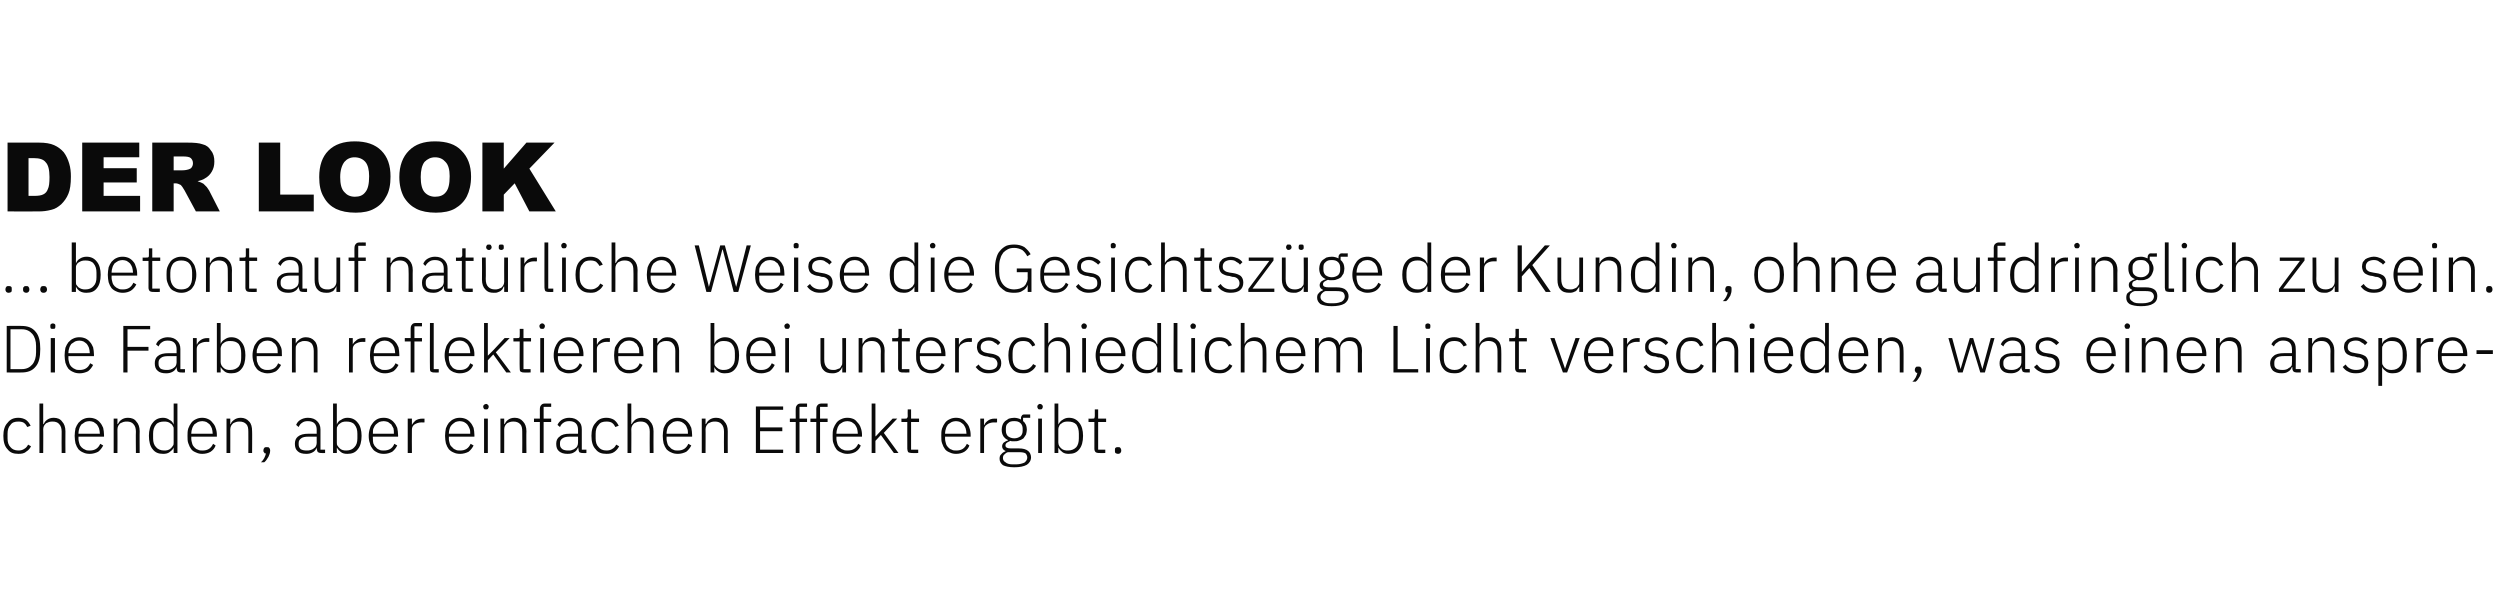 <?xml version="1.0" standalone="no"?><!DOCTYPE svg PUBLIC "-//W3C//DTD SVG 1.1//EN" "http://www.w3.org/Graphics/SVG/1.1/DTD/svg11.dtd"><svg xmlns="http://www.w3.org/2000/svg" version="1.1" width="596px" height="145.5px" viewBox="0 -1 596 145.5" style="top:-1px"><desc>Der Look ... betont auf nat rliche Weise die Gesichtsz ge der Kundin, ohne aufdringlich zu sein. Die Farben reflektie...</desc><defs/><g id="Polygon268385"><path d="m4.4 107.2c-1.2 0-2-.3-2.6-1.1c-.7-.7-1-1.8-1-3.2c0-1.3.3-2.4 1-3.1c.6-.8 1.4-1.2 2.6-1.2c.7 0 1.3.2 1.8.5c.5.4.8.8 1.1 1.4c0 0-.8.3-.8.3c-.2-.4-.4-.7-.8-1c-.3-.2-.8-.3-1.3-.3c-.9 0-1.5.2-1.9.8c-.5.5-.7 1.2-.7 2.1c0 0 0 1.1 0 1.1c0 .9.2 1.6.7 2.1c.4.5 1 .8 1.9.8c.5 0 1-.1 1.4-.4c.4-.2.7-.6.9-1c0 0 .7.4.7.4c-.3.6-.7 1-1.2 1.3c-.4.4-1.1.5-1.8.5zm5-12l.9 0l0 4.9c0 0 .08.04.1 0c.2-.4.4-.7.8-1c.4-.3.9-.5 1.6-.5c.9 0 1.6.3 2 .9c.5.5.8 1.3.8 2.3c-.03-.03 0 5.2 0 5.2l-.9 0c0 0-.04-5.07 0-5.1c0-.8-.2-1.4-.6-1.8c-.3-.4-.9-.6-1.5-.6c-.3 0-.6 0-.9.1c-.2.1-.5.2-.7.3c-.2.2-.4.4-.5.6c-.1.2-.2.5-.2.8c.04-.03 0 5.7 0 5.7l-.9 0l0-11.8zm12 12c-.6 0-1.1-.1-1.5-.3c-.5-.2-.8-.4-1.2-.8c-.3-.4-.5-.8-.7-1.4c-.1-.5-.2-1.1-.2-1.8c0-.6.1-1.2.2-1.8c.2-.5.4-.9.7-1.3c.4-.4.7-.7 1.2-.9c.4-.2.9-.3 1.4-.3c.6 0 1 .1 1.5.3c.4.2.8.5 1.1.9c.3.3.5.8.7 1.2c.1.5.2 1.1.2 1.7c0-.01 0 .4 0 .4l-6.1 0c0 0 .04.43 0 .4c0 .5.1.8.2 1.2c.1.4.3.7.5.9c.3.3.6.5.9.6c.3.2.7.2 1.1.2c1.2 0 2-.5 2.5-1.6c0 0 .7.4.7.4c-.3.6-.7 1.1-1.2 1.5c-.6.3-1.3.5-2 .5zm-.1-7.8c-.4 0-.7.1-1 .2c-.3.2-.6.4-.9.6c-.2.3-.4.6-.5 1c-.1.3-.2.7-.2 1.1c.04.04 0 .1 0 .1l5.1 0c0 0 .01-.1 0-.1c0-.4-.1-.8-.2-1.2c-.1-.3-.3-.6-.5-.9c-.2-.2-.5-.4-.8-.6c-.3-.1-.6-.2-1-.2zm5.8 7.6l0-8.2l.9 0l0 1.3c0 0 .08.04.1 0c.2-.4.4-.7.8-1c.4-.3.9-.5 1.6-.5c.9 0 1.6.3 2 .9c.5.5.8 1.3.8 2.3c-.04-.03 0 5.2 0 5.2l-.9 0c0 0-.05-5.07 0-5.1c0-.8-.2-1.4-.6-1.8c-.3-.4-.9-.6-1.5-.6c-.3 0-.6 0-.9.1c-.2.1-.5.2-.7.3c-.2.2-.4.4-.5.6c-.1.2-.2.5-.2.8c.03-.03 0 5.7 0 5.7l-.9 0zm14.3-1.3c0 0-.02.02 0 0c-.2.5-.6.8-1 1.1c-.4.3-.9.4-1.5.4c-1.1 0-1.9-.3-2.5-1.1c-.6-.7-.9-1.8-.9-3.2c0-1.3.3-2.4.9-3.1c.6-.8 1.4-1.2 2.5-1.2c.6 0 1.1.2 1.5.5c.5.2.8.6 1 1.1c-.02-.05 0 0 0 0l0-5l.9 0l0 11.8l-.9 0l0-1.3zm-2.3.7c.3 0 .6 0 .9-.1c.3-.1.5-.2.7-.4c.2-.2.4-.4.5-.6c.2-.2.2-.5.2-.8c0 0 0-3.2 0-3.2c0-.3 0-.5-.2-.7c-.1-.3-.3-.5-.5-.6c-.2-.2-.4-.3-.7-.4c-.3-.1-.6-.1-.9-.1c-.8 0-1.5.2-1.9.7c-.5.6-.7 1.3-.7 2.2c0 0 0 1.1 0 1.1c0 .9.2 1.6.7 2.1c.4.5 1.1.8 1.9.8zm9.1.8c-.5 0-1-.1-1.4-.3c-.5-.2-.9-.4-1.2-.8c-.3-.4-.5-.8-.7-1.4c-.2-.5-.2-1.1-.2-1.8c0-.6 0-1.2.2-1.8c.2-.5.4-.9.7-1.3c.3-.4.7-.7 1.2-.9c.4-.2.9-.3 1.4-.3c.5 0 1 .1 1.4.3c.5.2.8.5 1.1.9c.3.3.6.8.7 1.2c.2.5.3 1.1.3 1.7c-.02-.01 0 .4 0 .4l-6.1 0c0 0 .02.43 0 .4c0 .5.1.8.2 1.2c.1.4.3.7.5.9c.3.3.5.5.9.6c.3.2.7.2 1.1.2c1.2 0 2-.5 2.5-1.6c0 0 .6.4.6.4c-.2.6-.6 1.1-1.2 1.5c-.5.3-1.2.5-2 .5zm0-7.8c-.4 0-.7.1-1 .2c-.4.2-.6.4-.9.6c-.2.3-.4.6-.5 1c-.1.3-.2.7-.2 1.1c.02.04 0 .1 0 .1l5.1 0c0 0-.01-.1 0-.1c0-.4-.1-.8-.2-1.2c-.1-.3-.3-.6-.5-.9c-.2-.2-.5-.4-.8-.6c-.3-.1-.6-.2-1-.2zm5.8 7.6l0-8.2l.9 0l0 1.3c0 0 .06.04.1 0c.1-.4.4-.7.8-1c.4-.3.9-.5 1.6-.5c.8 0 1.5.3 2 .9c.5.5.7 1.3.7 2.3c.04-.03 0 5.2 0 5.2l-.9 0c0 0 .03-5.07 0-5.1c0-.8-.1-1.4-.5-1.8c-.4-.4-.9-.6-1.6-.6c-.3 0-.5 0-.8.1c-.3.1-.5.2-.7.3c-.2.2-.4.4-.5.6c-.1.2-.2.5-.2.8c.01-.03 0 5.7 0 5.7l-.9 0zm9.6-1.4c.3 0 .5 0 .6.2c.1.1.2.3.2.5c0 0 0 .2 0 .2c0 .5-.2.9-.4 1.4c-.3.5-.6 1-1 1.3c0 0-.8 0-.8 0c.4-.3.6-.7.8-1c.2-.4.3-.7.4-1.1c-.2 0-.4 0-.4-.2c-.1-.1-.2-.2-.2-.4c0 0 0-.2 0-.2c0-.2.1-.4.2-.5c.1-.2.3-.2.6-.2zm13 1.4c-.4 0-.6-.1-.8-.2c-.2-.2-.2-.5-.3-.8c.03.02 0-.3 0-.3c0 0-.05.04 0 0c-.2.5-.5.9-.9 1.1c-.5.3-1 .4-1.6.4c-.9 0-1.6-.2-2-.6c-.5-.4-.7-1-.7-1.8c0-.7.2-1.3.7-1.7c.6-.5 1.4-.7 2.6-.7c0 .02 1.9 0 1.9 0c0 0-.01-.94 0-.9c0-1.4-.7-2.1-2.1-2.1c-.6 0-1 .1-1.4.4c-.3.2-.6.5-.8 1c0 0-.6-.5-.6-.5c.2-.5.5-.9 1-1.2c.5-.3 1.1-.5 1.8-.5c1 0 1.7.3 2.2.8c.5.5.8 1.1.8 2c0-.01 0 4.8 0 4.8l1.1 0l0 .8c0 0-.93.03-.9 0zm-3.5-.6c.3 0 .6 0 .9-.1c.3-.1.6-.2.8-.4c.2-.1.4-.3.5-.5c.1-.2.2-.5.2-.8c-.01.04 0-1.5 0-1.5c0 0-1.93.01-1.9 0c-.9 0-1.4.1-1.8.4c-.4.3-.6.6-.6 1.1c0 0 0 .4 0 .4c0 .5.2.8.5 1.1c.4.2.8.3 1.4.3zm6.3-11.2l.9 0l0 5c0 0 .03-.05 0 0c.2-.5.5-.9 1-1.1c.4-.3.9-.5 1.5-.5c1.1 0 1.9.4 2.5 1.2c.6.7.9 1.8.9 3.1c0 1.4-.3 2.5-.9 3.2c-.6.8-1.4 1.1-2.5 1.1c-.6 0-1.1-.1-1.5-.4c-.4-.3-.7-.6-1-1.1c.03.02 0 0 0 0l0 1.3l-.9 0l0-11.8zm3.2 11.2c.8 0 1.5-.3 1.9-.8c.5-.5.7-1.2.7-2.1c0 0 0-1.1 0-1.1c0-.9-.2-1.6-.7-2.2c-.4-.5-1.1-.7-1.9-.7c-.3 0-.6 0-.9.1c-.3.1-.5.2-.7.4c-.2.1-.4.3-.5.6c-.2.2-.2.4-.2.7c0 0 0 3.2 0 3.2c0 .3 0 .6.2.8c.1.2.3.4.5.6c.2.2.4.3.7.4c.3.1.6.1.9.1zm8.9.8c-.6 0-1.1-.1-1.5-.3c-.4-.2-.8-.4-1.1-.8c-.3-.4-.6-.8-.7-1.4c-.2-.5-.3-1.1-.3-1.8c0-.6.1-1.2.3-1.8c.1-.5.4-.9.7-1.3c.3-.4.7-.7 1.1-.9c.4-.2.9-.3 1.5-.3c.5 0 1 .1 1.4.3c.4.2.8.5 1.1.9c.3.3.5.8.7 1.2c.1.5.2 1.1.2 1.7c.03-.01 0 .4 0 .4l-6 0c0 0-.04.43 0 .4c0 .5 0 .8.1 1.2c.2.4.3.7.6.9c.2.3.5.5.8.6c.3.2.7.2 1.1.2c1.2 0 2.1-.5 2.5-1.6c0 0 .7.4.7.4c-.3.6-.7 1.1-1.2 1.5c-.6.3-1.2.5-2 .5zm0-7.8c-.4 0-.8.1-1.1.2c-.3.2-.6.4-.8.6c-.3.3-.4.6-.6 1c-.1.3-.1.7-.1 1.1c-.04.04 0 .1 0 .1l5 0c0 0 .03-.1 0-.1c0-.4 0-.8-.1-1.2c-.2-.3-.3-.6-.5-.9c-.3-.2-.5-.4-.8-.6c-.3-.1-.7-.2-1-.2zm5.7 7.6l0-8.2l1 0l0 1.5c0 0 .02.01 0 0c.2-.4.5-.7.8-1c.4-.3 1-.5 1.7-.5c-.03.04.5 0 .5 0l0 .9c0 0-.71.04-.7 0c-.7 0-1.2.2-1.7.5c-.4.3-.6.7-.6 1.2c-.04.03 0 5.6 0 5.6l-1 0zm12.5.2c-.6 0-1.1-.1-1.5-.3c-.5-.2-.8-.4-1.2-.8c-.3-.4-.5-.8-.7-1.4c-.1-.5-.2-1.1-.2-1.8c0-.6.1-1.2.2-1.8c.2-.5.4-.9.7-1.3c.4-.4.7-.7 1.2-.9c.4-.2.9-.3 1.4-.3c.6 0 1 .1 1.5.3c.4.2.8.5 1.1.9c.3.3.5.8.7 1.2c.1.5.2 1.1.2 1.7c0-.01 0 .4 0 .4l-6.1 0c0 0 .04.43 0 .4c0 .5.1.8.2 1.2c.1.4.3.7.6.9c.2.3.5.5.8.6c.3.2.7.2 1.1.2c1.2 0 2-.5 2.5-1.6c0 0 .7.4.7.4c-.3.6-.7 1.1-1.2 1.5c-.6.3-1.3.5-2 .5zm-.1-7.8c-.3 0-.7.1-1 .2c-.3.2-.6.4-.8.6c-.3.3-.5.6-.6 1c-.1.3-.2.7-.2 1.1c.04.04 0 .1 0 .1l5.1 0c0 0 .01-.1 0-.1c0-.4 0-.8-.2-1.2c-.1-.3-.3-.6-.5-.9c-.2-.2-.4-.4-.8-.6c-.3-.1-.6-.2-1-.2zm6.3-2.8c-.2 0-.4 0-.5-.1c-.1-.2-.2-.3-.2-.5c0 0 0-.1 0-.1c0-.2.1-.3.2-.4c.1-.1.3-.2.5-.2c.2 0 .3.1.4.2c.1.1.2.2.2.4c0 0 0 .1 0 .1c0 .2-.1.3-.2.5c-.1.1-.2.1-.4.1zm-.5 2.2l.9 0l0 8.2l-.9 0l0-8.2zm3.9 8.2l0-8.2l.9 0l0 1.3c0 0 .07.04.1 0c.2-.4.4-.7.8-1c.4-.3.9-.5 1.6-.5c.9 0 1.5.3 2 .9c.5.5.8 1.3.8 2.3c-.05-.03 0 5.2 0 5.2l-1 0c0 0 .04-5.07 0-5.1c0-.8-.1-1.4-.5-1.8c-.4-.4-.9-.6-1.6-.6c-.2 0-.5 0-.8.1c-.3.1-.5.2-.7.3c-.2.2-.4.4-.5.6c-.1.2-.2.5-.2.8c.02-.03 0 5.7 0 5.7l-.9 0zm9.4-7.4l-1.4 0l0-.8l1.4 0c0 0 0-2.25 0-2.2c0-.5.1-.8.3-1c.2-.3.5-.4 1-.4c-.02-.01 1.4 0 1.4 0l0 .8l-1.8 0l0 2.8l1.8 0l0 .8l-1.8 0l0 7.4l-.9 0l0-7.4zm10.2 7.4c-.4 0-.6-.1-.8-.2c-.1-.2-.2-.5-.2-.8c-.05.02 0-.3 0-.3c0 0-.13.04-.1 0c-.2.5-.5.9-.9 1.1c-.4.3-1 .4-1.6.4c-.9 0-1.5-.2-2-.6c-.5-.4-.7-1-.7-1.8c0-.7.2-1.3.8-1.7c.5-.5 1.3-.7 2.5-.7c.02.02 1.9 0 1.9 0c0 0 .01-.94 0-.9c0-1.4-.7-2.1-2.1-2.1c-.5 0-1 .1-1.4.4c-.3.2-.6.5-.8 1c0 0-.6-.5-.6-.5c.2-.5.6-.9 1-1.2c.5-.3 1.1-.5 1.8-.5c1 0 1.7.3 2.2.8c.6.5.8 1.1.8 2c.02-.01 0 4.8 0 4.8l1.1 0l0 .8c0 0-.91.03-.9 0zm-3.5-.6c.4 0 .7 0 .9-.1c.3-.1.6-.2.8-.4c.2-.1.4-.3.5-.5c.1-.2.2-.5.2-.8c.01.04 0-1.5 0-1.5c0 0-1.91.01-1.9 0c-.8 0-1.4.1-1.8.4c-.4.3-.6.6-.6 1.1c0 0 0 .4 0 .4c0 .5.2.8.6 1.1c.3.2.8.3 1.3.3zm9.2.8c-1.2 0-2-.3-2.6-1.1c-.7-.7-1-1.8-1-3.2c0-1.3.3-2.4 1-3.1c.6-.8 1.4-1.2 2.6-1.2c.7 0 1.3.2 1.8.5c.5.4.8.8 1.1 1.4c0 0-.8.3-.8.3c-.2-.4-.4-.7-.8-1c-.3-.2-.8-.3-1.3-.3c-.9 0-1.5.2-1.9.8c-.5.5-.7 1.2-.7 2.1c0 0 0 1.1 0 1.1c0 .9.2 1.6.7 2.1c.4.5 1 .8 1.9.8c.5 0 1-.1 1.4-.4c.4-.2.7-.6.9-1c0 0 .7.4.7.4c-.3.6-.7 1-1.1 1.3c-.5.4-1.2.5-1.9.5zm5-12l.9 0l0 4.9c0 0 .09.04.1 0c.2-.4.5-.7.8-1c.4-.3.9-.5 1.6-.5c.9 0 1.6.3 2 .9c.5.5.8 1.3.8 2.3c-.03-.03 0 5.2 0 5.2l-.9 0c0 0-.04-5.07 0-5.1c0-.8-.2-1.4-.6-1.8c-.3-.4-.9-.6-1.5-.6c-.3 0-.6 0-.9.1c-.2.1-.5.2-.7.3c-.2.2-.4.4-.5.6c-.1.2-.2.5-.2.8c.04-.03 0 5.7 0 5.7l-.9 0l0-11.8zm12 12c-.6 0-1.1-.1-1.5-.3c-.5-.2-.8-.4-1.2-.8c-.3-.4-.5-.8-.7-1.4c-.1-.5-.2-1.1-.2-1.8c0-.6.1-1.2.2-1.8c.2-.5.4-.9.7-1.3c.4-.4.7-.7 1.2-.9c.4-.2.9-.3 1.4-.3c.6 0 1 .1 1.5.3c.4.2.8.5 1.1.9c.3.3.5.8.7 1.2c.1.5.2 1.1.2 1.7c.01-.01 0 .4 0 .4l-6.1 0c0 0 .04.43 0 .4c0 .5.1.8.2 1.2c.1.4.3.7.6.9c.2.3.5.5.8.6c.3.2.7.2 1.1.2c1.2 0 2-.5 2.5-1.6c0 0 .7.4.7.4c-.3.6-.7 1.1-1.2 1.5c-.6.3-1.3.5-2 .5zm-.1-7.8c-.3 0-.7.1-1 .2c-.3.2-.6.4-.8.6c-.3.3-.5.6-.6 1c-.1.3-.2.7-.2 1.1c.04.04 0 .1 0 .1l5.1 0c0 0 .01-.1 0-.1c0-.4 0-.8-.2-1.2c-.1-.3-.2-.6-.5-.9c-.2-.2-.4-.4-.8-.6c-.3-.1-.6-.2-1-.2zm5.8 7.6l0-8.2l.9 0l0 1.3c0 0 .09.04.1 0c.2-.4.4-.7.8-1c.4-.3.9-.5 1.6-.5c.9 0 1.6.3 2 .9c.5.5.8 1.3.8 2.3c-.03-.03 0 5.2 0 5.2l-.9 0c0 0-.04-5.07 0-5.1c0-.8-.2-1.4-.6-1.8c-.3-.4-.9-.6-1.5-.6c-.3 0-.6 0-.9.1c-.2.1-.5.2-.7.3c-.2.2-.4.4-.5.6c-.1.2-.2.5-.2.8c.04-.03 0 5.7 0 5.7l-.9 0zm12.9 0l0-11.1l6.5 0l0 .8l-5.5 0l0 4.2l5.3 0l0 .9l-5.3 0l0 4.4l5.5 0l0 .8l-6.5 0zm9.5-7.4l-1.4 0l0-.8l1.4 0c0 0-.02-2.25 0-2.2c0-.5.1-.8.3-1c.2-.3.5-.4 1-.4c-.04-.01 1.4 0 1.4 0l0 .8l-1.8 0l0 2.8l1.8 0l0 .8l-1.8 0l0 7.4l-.9 0l0-7.4zm4.9 0l-1.4 0l0-.8l1.4 0c0 0 .02-2.25 0-2.2c0-.5.1-.8.3-1c.2-.3.6-.4 1-.4c0-.01 1.4 0 1.4 0l0 .8l-1.8 0l0 2.8l1.8 0l0 .8l-1.8 0l0 7.4l-.9 0l0-7.4zm7.4 7.6c-.5 0-1-.1-1.4-.3c-.5-.2-.9-.4-1.2-.8c-.3-.4-.5-.8-.7-1.4c-.2-.5-.2-1.1-.2-1.8c0-.6 0-1.2.2-1.8c.2-.5.4-.9.7-1.3c.3-.4.7-.7 1.2-.9c.4-.2.9-.3 1.4-.3c.6 0 1 .1 1.5.3c.4.2.7.5 1 .9c.3.3.6.8.7 1.2c.2.5.3 1.1.3 1.7c-.02-.01 0 .4 0 .4l-6.1 0c0 0 .02.43 0 .4c0 .5.1.8.2 1.2c.1.4.3.7.5.9c.3.3.5.5.9.6c.3.2.7.2 1.1.2c1.2 0 2-.5 2.5-1.6c0 0 .6.4.6.4c-.2.6-.6 1.1-1.2 1.5c-.5.3-1.2.5-2 .5zm0-7.8c-.4 0-.7.1-1 .2c-.4.2-.6.4-.9.6c-.2.3-.4.6-.5 1c-.1.3-.2.7-.2 1.1c.02.04 0 .1 0 .1l5.1 0c0 0-.01-.1 0-.1c0-.4-.1-.8-.2-1.2c-.1-.3-.3-.6-.5-.9c-.2-.2-.5-.4-.8-.6c-.3-.1-.6-.2-1-.2zm5.8-4.2l.9 0l0 7.8l.1 0l1.2-1.3l2.8-2.9l1.1 0l-3.2 3.4l3.5 4.8l-1.1 0l-3.1-4.3l-1.3 1.4l0 2.9l-.9 0l0-11.8zm9.5 11.8c-.3 0-.6-.1-.8-.2c-.1-.2-.2-.5-.2-.8c-.02.02 0-6.4 0-6.4l-1.4 0l0-.8c0 0 .89.04.9 0c.2 0 .4 0 .4-.1c.1-.1.2-.2.2-.5c-.04.02 0-1.6 0-1.6l.8 0l0 2.2l1.9 0l0 .8l-1.9 0l0 6.6l1.7 0l0 .8c0 0-1.61.03-1.6 0zm10.6.2c-.5 0-1-.1-1.4-.3c-.5-.2-.9-.4-1.2-.8c-.3-.4-.5-.8-.7-1.4c-.2-.5-.2-1.1-.2-1.8c0-.6 0-1.2.2-1.8c.2-.5.4-.9.7-1.3c.3-.4.7-.7 1.2-.9c.4-.2.9-.3 1.4-.3c.6 0 1 .1 1.5.3c.4.2.7.5 1 .9c.3.3.6.8.7 1.2c.2.5.3 1.1.3 1.7c-.01-.01 0 .4 0 .4l-6.1 0c0 0 .02.43 0 .4c0 .5.1.8.2 1.2c.1.4.3.7.5.9c.3.3.5.5.9.6c.3.2.7.2 1.1.2c1.2 0 2-.5 2.5-1.6c0 0 .6.4.6.4c-.2.6-.6 1.1-1.2 1.5c-.5.3-1.2.5-2 .5zm0-7.8c-.4 0-.7.1-1 .2c-.4.2-.6.4-.9.6c-.2.3-.4.6-.5 1c-.1.3-.2.7-.2 1.1c.02.04 0 .1 0 .1l5.1 0c0 0 0-.1 0-.1c0-.4-.1-.8-.2-1.2c-.1-.3-.3-.6-.5-.9c-.2-.2-.5-.4-.8-.6c-.3-.1-.6-.2-1-.2zm5.8 7.6l0-8.2l.9 0l0 1.5c0 0 .08.01.1 0c.1-.4.4-.7.8-1c.4-.3.9-.5 1.6-.5c.03.04.6 0 .6 0l0 .9c0 0-.74.04-.7 0c-.7 0-1.3.2-1.7.5c-.5.3-.7.7-.7 1.2c.02.03 0 5.6 0 5.6l-.9 0zm12.1 1c0 .8-.4 1.4-1 1.8c-.7.4-1.7.6-3 .6c-1.2 0-2.1-.2-2.7-.5c-.5-.4-.8-.9-.8-1.5c0-.5.1-.9.4-1.1c.2-.3.5-.5 1-.7c0 0 0-.1 0-.1c-.5-.2-.8-.6-.8-1.1c0-.4.2-.7.4-.9c.3-.2.6-.4 1-.5c0 0 0-.1 0-.1c-.5-.2-.8-.5-1.1-.9c-.3-.5-.4-1-.4-1.6c0-.4.1-.8.2-1.1c.1-.3.3-.6.6-.9c.3-.2.6-.4.9-.6c.4-.1.8-.2 1.3-.2c.6 0 1.2.2 1.6.4c0 0 0-.4 0-.4c0-.2.1-.4.2-.5c.1-.2.3-.3.6-.3c-.03.03 1.4 0 1.4 0l0 .8l-1.7 0c0 0 .02.8 0 .8c.3.2.5.5.7.9c.1.3.2.7.2 1.1c0 .4-.1.8-.2 1.2c-.2.3-.4.6-.6.9c-.3.2-.6.4-1 .5c-.4.2-.8.2-1.2.2c-.2 0-.3 0-.4 0c-.2 0-.3 0-.5-.1c-.3.1-.6.3-.8.4c-.3.2-.4.4-.4.7c0 .5.5.7 1.3.7c0 0 1.9 0 1.9 0c1 0 1.7.2 2.2.6c.4.3.7.9.7 1.5zm-.9.1c0-.4-.2-.8-.4-1c-.3-.2-.8-.3-1.6-.3c0 0-2.6 0-2.6 0c-.4.1-.6.3-.8.5c-.3.2-.4.5-.4.9c0 .4.2.8.6 1c.3.3.9.5 1.6.5c0 0 1 0 1 0c.8 0 1.4-.2 1.9-.4c.4-.3.7-.7.7-1.2zm-3.1-4.6c.6 0 1.1-.2 1.5-.5c.3-.3.5-.7.5-1.3c0 0 0-.5 0-.5c0-.6-.2-1-.5-1.3c-.4-.4-.9-.5-1.5-.5c-.7 0-1.1.1-1.5.5c-.4.3-.5.7-.5 1.3c0 0 0 .5 0 .5c0 .6.2 1 .5 1.3c.4.3.9.5 1.5.5zm6.1-6.9c-.2 0-.3 0-.4-.1c-.1-.2-.2-.3-.2-.5c0 0 0-.1 0-.1c0-.2.1-.3.2-.4c.1-.1.2-.2.4-.2c.3 0 .4.1.5.2c.1.1.2.2.2.4c0 0 0 .1 0 .1c0 .2-.1.3-.2.5c-.1.1-.2.1-.5.1zm-.4 2.2l.9 0l0 8.2l-.9 0l0-8.2zm3.9-3.6l.9 0l0 5c0 0 .05-.05 0 0c.3-.5.6-.9 1-1.1c.4-.3.9-.5 1.5-.5c1.1 0 1.9.4 2.5 1.2c.6.7.9 1.8.9 3.1c0 1.4-.3 2.5-.9 3.2c-.6.8-1.4 1.1-2.5 1.1c-.6 0-1.1-.1-1.5-.4c-.4-.3-.7-.6-1-1.1c.05.02 0 0 0 0l0 1.3l-.9 0l0-11.8zm3.2 11.2c.9 0 1.5-.3 2-.8c.4-.5.6-1.2.6-2.1c0 0 0-1.1 0-1.1c0-.9-.2-1.6-.6-2.2c-.5-.5-1.1-.7-2-.7c-.3 0-.6 0-.9.1c-.3.1-.5.2-.7.4c-.2.1-.4.3-.5.6c-.1.2-.2.4-.2.7c0 0 0 3.2 0 3.2c0 .3.1.6.2.8c.1.2.3.4.5.6c.2.2.4.3.7.4c.3.1.6.1.9.1zm7.3.6c-.3 0-.6-.1-.7-.2c-.2-.2-.3-.5-.3-.8c.01.02 0-6.4 0-6.4l-1.4 0l0-.8c0 0 .91.04.9 0c.2 0 .4 0 .5-.1c0-.1.1-.2.1-.5c-.01.02 0-1.6 0-1.6l.8 0l0 2.2l1.9 0l0 .8l-1.9 0l0 6.6l1.7 0l0 .8c0 0-1.58.03-1.6 0zm4.6.2c-.2 0-.4-.1-.6-.2c-.1-.2-.1-.3-.1-.5c0 0 0-.2 0-.2c0-.2 0-.4.1-.5c.2-.2.4-.2.6-.2c.3 0 .5 0 .6.2c.1.1.2.3.2.5c0 0 0 .2 0 .2c0 .2-.1.3-.2.5c-.1.1-.3.2-.6.2z" stroke="none" fill="#0a0a0a"/></g><g id="Polygon268384"><path d="m1.6 76.7c0 0 3.54-.04 3.5 0c1.5 0 2.6.4 3.4 1.4c.8.9 1.1 2.3 1.1 4.1c0 1.9-.3 3.3-1.1 4.2c-.8 1-1.9 1.4-3.4 1.4c.04.03-3.5 0-3.5 0l0-11.1zm3.6 10.3c1.1 0 1.9-.4 2.5-1.1c.6-.7.9-1.7.9-2.9c0 0 0-1.5 0-1.5c0-1.2-.3-2.2-.9-2.9c-.6-.7-1.4-1.1-2.5-1.1c-.05.01-2.7 0-2.7 0l0 9.5c0 0 2.65-.02 2.7 0zm7.4-9.6c-.2 0-.4 0-.5-.1c-.1-.2-.1-.3-.1-.5c0 0 0-.1 0-.1c0-.2 0-.3.1-.4c.1-.1.3-.2.5-.2c.2 0 .4.1.5.2c.1.1.1.2.1.4c0 0 0 .1 0 .1c0 .2 0 .3-.1.5c-.1.1-.3.1-.5.1zm-.5 2.2l1 0l0 8.2l-1 0l0-8.2zm6.9 8.4c-.6 0-1.1-.1-1.5-.3c-.5-.2-.8-.4-1.2-.8c-.3-.4-.5-.8-.7-1.4c-.1-.5-.2-1.1-.2-1.8c0-.6.1-1.2.2-1.8c.2-.5.4-.9.7-1.3c.4-.4.7-.7 1.2-.9c.4-.2.9-.3 1.4-.3c.6 0 1 .1 1.5.3c.4.2.8.5 1.1.9c.3.3.5.8.7 1.2c.1.5.2 1.1.2 1.7c0-.01 0 .4 0 .4l-6.1 0c0 0 .04.43 0 .4c0 .5.1.8.2 1.2c.1.4.3.7.5.9c.3.3.6.5.9.6c.3.2.7.2 1.1.2c1.2 0 2-.5 2.5-1.6c0 0 .7.4.7.4c-.3.6-.7 1.1-1.2 1.5c-.6.3-1.3.5-2 .5zm-.1-7.8c-.4 0-.7.1-1 .2c-.3.2-.6.4-.9.6c-.2.3-.4.6-.5 1c-.1.3-.2.7-.2 1.1c.04.04 0 .1 0 .1l5.1 0c0 0 .01-.1 0-.1c0-.4-.1-.8-.2-1.2c-.1-.3-.3-.6-.5-.9c-.2-.2-.5-.4-.8-.6c-.3-.1-.6-.2-1-.2zm10.5 7.6l0-11.1l6.4 0l0 .8l-5.4 0l0 4.2l5 0l0 .9l-5 0l0 5.2l-1 0zm13.8 0c-.4 0-.6-.1-.8-.2c-.2-.2-.2-.5-.3-.8c.04.02 0-.3 0-.3c0 0-.04.04 0 0c-.2.5-.5.9-.9 1.1c-.5.3-1 .4-1.6.4c-.9 0-1.6-.2-2-.6c-.5-.4-.7-1-.7-1.8c0-.7.2-1.3.7-1.7c.6-.5 1.4-.7 2.6-.7c0 .02 1.9 0 1.9 0c0 0-.01-.94 0-.9c0-1.4-.7-2.1-2.1-2.1c-.6 0-1 .1-1.4.4c-.3.2-.6.5-.8 1c0 0-.6-.5-.6-.5c.2-.5.5-.9 1-1.2c.5-.3 1.1-.5 1.8-.5c1 0 1.7.3 2.2.8c.5.5.8 1.1.8 2c0-.01 0 4.8 0 4.8l1.1 0l0 .8c0 0-.92.03-.9 0zm-3.5-.6c.3 0 .6 0 .9-.1c.3-.1.6-.2.8-.4c.2-.1.4-.3.5-.5c.1-.2.2-.5.2-.8c-.01.04 0-1.5 0-1.5c0 0-1.93.01-1.9 0c-.9 0-1.4.1-1.8.4c-.4.3-.6.6-.6 1.1c0 0 0 .4 0 .4c0 .5.2.8.5 1.1c.4.2.8.3 1.4.3zm6.3.6l0-8.2l.9 0l0 1.5c0 0 .05.01.1 0c.1-.4.4-.7.8-1c.4-.3.9-.5 1.6-.5c0 .04.5 0 .5 0l0 .9c0 0-.68.04-.7 0c-.7 0-1.2.2-1.7.5c-.4.3-.6.7-.6 1.2c-.01.03 0 5.6 0 5.6l-.9 0zm5.7-11.8l.9 0l0 5c0 0 .05-.05 0 0c.2-.5.6-.9 1-1.1c.4-.3.9-.5 1.5-.5c1.1 0 1.9.4 2.5 1.2c.6.7.9 1.8.9 3.1c0 1.4-.3 2.5-.9 3.2c-.6.8-1.4 1.1-2.5 1.1c-.6 0-1.1-.1-1.5-.4c-.4-.3-.7-.6-1-1.1c.05.02 0 0 0 0l0 1.3l-.9 0l0-11.8zm3.2 11.2c.9 0 1.5-.3 2-.8c.4-.5.6-1.2.6-2.1c0 0 0-1.1 0-1.1c0-.9-.2-1.6-.6-2.2c-.5-.5-1.1-.7-2-.7c-.3 0-.6 0-.9.1c-.3.1-.5.2-.7.4c-.2.1-.4.3-.5.6c-.1.2-.2.4-.2.7c0 0 0 3.2 0 3.2c0 .3.1.6.2.8c.1.2.3.4.5.6c.2.2.4.3.7.4c.3.1.6.1.9.1zm8.9.8c-.5 0-1-.1-1.5-.3c-.4-.2-.8-.4-1.1-.8c-.3-.4-.6-.8-.7-1.4c-.2-.5-.3-1.1-.3-1.8c0-.6.1-1.2.3-1.8c.1-.5.4-.9.7-1.3c.3-.4.7-.7 1.1-.9c.4-.2.9-.3 1.5-.3c.5 0 1 .1 1.4.3c.4.2.8.5 1.1.9c.3.3.5.8.7 1.2c.2.5.2 1.1.2 1.7c.04-.01 0 .4 0 .4l-6 0c0 0-.02.43 0 .4c0 .5 0 .8.2 1.2c.1.4.3.7.5.9c.2.3.5.5.8.6c.4.2.7.2 1.1.2c1.2 0 2.1-.5 2.5-1.6c0 0 .7.4.7.4c-.3.6-.7 1.1-1.2 1.5c-.6.3-1.2.5-2 .5zm0-7.8c-.4 0-.8.1-1.1.2c-.3.2-.6.4-.8.6c-.2.3-.4.6-.5 1c-.2.3-.2.7-.2 1.1c-.02.04 0 .1 0 .1l5 0c0 0 .05-.1 0-.1c0-.4 0-.8-.1-1.2c-.1-.3-.3-.6-.5-.9c-.3-.2-.5-.4-.8-.6c-.3-.1-.7-.2-1-.2zm5.8 7.6l0-8.2l.9 0l0 1.3c0 0 .02.04 0 0c.2-.4.5-.7.9-1c.4-.3.9-.5 1.5-.5c.9 0 1.6.3 2.1.9c.5.5.7 1.3.7 2.3c0-.03 0 5.2 0 5.2l-.9 0c0 0-.01-5.07 0-5.1c0-.8-.2-1.4-.5-1.8c-.4-.4-.9-.6-1.6-.6c-.3 0-.6 0-.8.1c-.3.1-.5.2-.7.3c-.3.2-.4.4-.5.6c-.2.2-.2.5-.2.8c-.03-.03 0 5.7 0 5.7l-.9 0zm13.6 0l0-8.2l.9 0l0 1.5c0 0 .04.01 0 0c.2-.4.5-.7.9-1c.3-.3.9-.5 1.6-.5c-.01.04.5 0 .5 0l0 .9c0 0-.68.04-.7 0c-.7 0-1.2.2-1.7.5c-.4.3-.6.7-.6 1.2c-.02.03 0 5.6 0 5.6l-.9 0zm8.6.2c-.6 0-1.1-.1-1.5-.3c-.5-.2-.8-.4-1.2-.8c-.3-.4-.5-.8-.7-1.4c-.1-.5-.2-1.1-.2-1.8c0-.6.1-1.2.2-1.8c.2-.5.4-.9.7-1.3c.4-.4.7-.7 1.2-.9c.4-.2.9-.3 1.4-.3c.6 0 1 .1 1.5.3c.4.2.8.5 1.1.9c.3.3.5.8.7 1.2c.1.5.2 1.1.2 1.7c0-.01 0 .4 0 .4l-6.1 0c0 0 .04.43 0 .4c0 .5.1.8.2 1.2c.1.4.3.7.5.9c.3.3.6.5.9.6c.3.2.7.2 1.1.2c1.2 0 2-.5 2.5-1.6c0 0 .7.4.7.4c-.3.6-.7 1.1-1.2 1.5c-.6.3-1.3.5-2 .5zm-.1-7.8c-.4 0-.7.1-1 .2c-.3.2-.6.4-.9.6c-.2.3-.4.6-.5 1c-.1.3-.2.7-.2 1.1c.04.04 0 .1 0 .1l5.1 0c0 0 .01-.1 0-.1c0-.4-.1-.8-.2-1.2c-.1-.3-.3-.6-.5-.9c-.2-.2-.5-.4-.8-.6c-.3-.1-.6-.2-1-.2zm6.2.2l-1.4 0l0-.8l1.4 0c0 0 0-2.25 0-2.2c0-.5.1-.8.3-1c.2-.3.5-.4 1-.4c-.02-.01 1.4 0 1.4 0l0 .8l-1.8 0l0 2.8l1.8 0l0 .8l-1.8 0l0 7.4l-.9 0l0-7.4zm5.6 7.4c-.4 0-.6-.1-.8-.2c-.2-.2-.2-.5-.2-.8c-.04.04 0-10.8 0-10.8l.9 0l0 11l1.2 0l0 .8c0 0-1.13.03-1.1 0zm6.1.2c-.5 0-1-.1-1.5-.3c-.4-.2-.8-.4-1.1-.8c-.3-.4-.6-.8-.7-1.4c-.2-.5-.3-1.1-.3-1.8c0-.6.1-1.2.3-1.8c.1-.5.4-.9.7-1.3c.3-.4.7-.7 1.1-.9c.5-.2 1-.3 1.5-.3c.5 0 1 .1 1.4.3c.4.2.8.5 1.1.9c.3.3.5.8.7 1.2c.2.5.3 1.1.3 1.7c-.04-.01 0 .4 0 .4l-6.1 0c0 0-.01.43 0 .4c0 .5.1.8.2 1.2c.1.4.3.7.5.9c.2.3.5.5.8.6c.4.2.7.2 1.2.2c1.2 0 2-.5 2.4-1.6c0 0 .7.4.7.4c-.2.6-.6 1.1-1.2 1.5c-.5.3-1.2.5-2 .5zm0-7.8c-.4 0-.8.1-1.1.2c-.3.2-.6.4-.8.6c-.2.3-.4.6-.5 1c-.1.3-.2.7-.2 1.1c-.01.04 0 .1 0 .1l5.1 0c0 0-.04-.1 0-.1c0-.4-.1-.8-.2-1.2c-.1-.3-.3-.6-.5-.9c-.2-.2-.5-.4-.8-.6c-.3-.1-.6-.2-1-.2zm5.8-4.2l.9 0l0 7.8l0 0l1.3-1.3l2.7-2.9l1.2 0l-3.3 3.4l3.6 4.8l-1.1 0l-3.1-4.3l-1.3 1.4l0 2.9l-.9 0l0-11.8zm9.5 11.8c-.4 0-.6-.1-.8-.2c-.2-.2-.2-.5-.2-.8c-.05.02 0-6.4 0-6.4l-1.5 0l0-.8c0 0 .96.04 1 0c.2 0 .3 0 .4-.1c.1-.1.1-.2.1-.5c.03.02 0-1.6 0-1.6l.9 0l0 2.2l1.8 0l0 .8l-1.8 0l0 6.6l1.7 0l0 .8c0 0-1.64.03-1.6 0zm4.4-10.4c-.3 0-.4 0-.5-.1c-.1-.2-.2-.3-.2-.5c0 0 0-.1 0-.1c0-.2.1-.3.2-.4c.1-.1.2-.2.5-.2c.2 0 .3.1.4.2c.1.1.2.2.2.4c0 0 0 .1 0 .1c0 .2-.1.3-.2.5c-.1.1-.2.1-.4.1zm-.5 2.2l.9 0l0 8.2l-.9 0l0-8.2zm6.8 8.4c-.5 0-1-.1-1.4-.3c-.5-.2-.9-.4-1.2-.8c-.3-.4-.5-.8-.7-1.4c-.2-.5-.3-1.1-.3-1.8c0-.6.1-1.2.3-1.8c.2-.5.4-.9.7-1.3c.3-.4.7-.7 1.1-.9c.5-.2 1-.3 1.5-.3c.5 0 1 .1 1.4.3c.5.2.8.5 1.1.9c.3.3.6.8.7 1.2c.2.5.3 1.1.3 1.7c-.03-.01 0 .4 0 .4l-6.1 0c0 0 .01.43 0 .4c0 .5.1.8.2 1.2c.1.4.3.7.5.9c.2.3.5.5.9.6c.3.2.7.2 1.1.2c1.2 0 2-.5 2.5-1.6c0 0 .6.4.6.4c-.2.6-.6 1.1-1.2 1.5c-.5.3-1.2.5-2 .5zm0-7.8c-.4 0-.7.1-1.1.2c-.3.2-.6.4-.8.6c-.2.3-.4.6-.5 1c-.1.3-.2.7-.2 1.1c.01.04 0 .1 0 .1l5.1 0c0 0-.02-.1 0-.1c0-.4-.1-.8-.2-1.2c-.1-.3-.3-.6-.5-.9c-.2-.2-.5-.4-.8-.6c-.3-.1-.6-.2-1-.2zm5.8 7.6l0-8.2l.9 0l0 1.5c0 0 .07.01.1 0c.1-.4.4-.7.8-1c.4-.3.9-.5 1.6-.5c.01.04.6 0 .6 0l0 .9c0 0-.76.04-.8 0c-.6 0-1.2.2-1.6.5c-.5.3-.7.7-.7 1.2c0 .03 0 5.6 0 5.6l-.9 0zm8.6.2c-.6 0-1.1-.1-1.5-.3c-.4-.2-.8-.4-1.1-.8c-.3-.4-.6-.8-.8-1.4c-.1-.5-.2-1.1-.2-1.8c0-.6.1-1.2.2-1.8c.2-.5.5-.9.8-1.3c.3-.4.7-.7 1.1-.9c.4-.2.9-.3 1.5-.3c.5 0 1 .1 1.4.3c.4.2.8.5 1.1.9c.3.3.5.8.7 1.2c.1.5.2 1.1.2 1.7c.02-.01 0 .4 0 .4l-6 0c0 0-.04.43 0 .4c0 .5 0 .8.1 1.2c.2.4.3.7.6.9c.2.3.5.5.8.6c.3.2.7.2 1.1.2c1.2 0 2.1-.5 2.5-1.6c0 0 .7.4.7.4c-.3.6-.7 1.1-1.2 1.5c-.6.3-1.2.5-2 .5zm0-7.8c-.4 0-.8.1-1.1.2c-.3.2-.6.4-.8.6c-.3.3-.4.6-.6 1c-.1.3-.1.7-.1 1.1c-.04.04 0 .1 0 .1l5 0c0 0 .03-.1 0-.1c0-.4 0-.8-.1-1.2c-.2-.3-.3-.6-.5-.9c-.3-.2-.5-.4-.8-.6c-.3-.1-.7-.2-1-.2zm5.7 7.6l0-8.2l1 0l0 1.3c0 0 0 .04 0 0c.2-.4.5-.7.9-1c.3-.3.9-.5 1.5-.5c.9 0 1.6.3 2.1.9c.4.5.7 1.3.7 2.3c-.01-.03 0 5.2 0 5.2l-.9 0c0 0-.03-5.07 0-5.1c0-.8-.2-1.4-.6-1.8c-.3-.4-.8-.6-1.5-.6c-.3 0-.6 0-.9.1c-.2.1-.5.2-.7.3c-.2.2-.3.4-.5.6c-.1.2-.1.5-.1.8c-.05-.03 0 5.7 0 5.7l-1 0zm13.7-11.8l.9 0l0 5c0 0 .01-.05 0 0c.2-.5.5-.9.9-1.1c.5-.3 1-.5 1.6-.5c1.1 0 1.9.4 2.5 1.2c.6.7.9 1.8.9 3.1c0 1.4-.3 2.5-.9 3.2c-.6.8-1.4 1.1-2.5 1.1c-.6 0-1.1-.1-1.5-.4c-.5-.3-.8-.6-1-1.1c.01.02 0 0 0 0l0 1.3l-.9 0l0-11.8zm3.2 11.2c.8 0 1.5-.3 1.9-.8c.5-.5.7-1.2.7-2.1c0 0 0-1.1 0-1.1c0-.9-.2-1.6-.7-2.2c-.4-.5-1.1-.7-1.9-.7c-.3 0-.6 0-.9.1c-.3.1-.5.2-.7.4c-.3.1-.4.3-.6.6c-.1.2-.1.4-.1.7c0 0 0 3.2 0 3.2c0 .3 0 .6.1.8c.2.2.3.4.6.6c.2.2.4.3.7.4c.3.1.6.1.9.1zm8.9.8c-.6 0-1.1-.1-1.5-.3c-.5-.2-.8-.4-1.2-.8c-.3-.4-.5-.8-.7-1.4c-.1-.5-.2-1.1-.2-1.8c0-.6.1-1.2.2-1.8c.2-.5.4-.9.7-1.3c.4-.4.7-.7 1.2-.9c.4-.2.9-.3 1.4-.3c.6 0 1 .1 1.5.3c.4.2.8.5 1.1.9c.3.3.5.8.7 1.2c.1.5.2 1.1.2 1.7c0-.01 0 .4 0 .4l-6.1 0c0 0 .04.43 0 .4c0 .5.1.8.2 1.2c.1.4.3.7.6.9c.2.3.5.5.8.6c.3.2.7.2 1.1.2c1.2 0 2-.5 2.5-1.6c0 0 .7.4.7.4c-.3.6-.7 1.1-1.2 1.5c-.6.3-1.3.5-2 .5zm-.1-7.8c-.3 0-.7.1-1 .2c-.3.2-.6.4-.8.6c-.3.3-.5.6-.6 1c-.1.3-.2.7-.2 1.1c.04.04 0 .1 0 .1l5.1 0c0 0 .01-.1 0-.1c0-.4 0-.8-.2-1.2c-.1-.3-.3-.6-.5-.9c-.2-.2-.4-.4-.8-.6c-.3-.1-.6-.2-1-.2zm6.3-2.8c-.2 0-.4 0-.5-.1c-.1-.2-.2-.3-.2-.5c0 0 0-.1 0-.1c0-.2.1-.3.2-.4c.1-.1.3-.2.5-.2c.2 0 .3.1.4.2c.1.1.2.2.2.4c0 0 0 .1 0 .1c0 .2-.1.3-.2.5c-.1.1-.2.1-.4.1zm-.5 2.2l.9 0l0 8.2l-.9 0l0-8.2zm13.6 6.9c0 0-.03.04 0 0c-.1.2-.2.4-.3.6c-.2.2-.3.3-.5.5c-.2.1-.4.2-.7.3c-.3.1-.6.1-.9.1c-.9 0-1.6-.2-2.1-.8c-.5-.5-.7-1.3-.7-2.3c0 0 0-5.3 0-5.3l.9 0c0 0 .01 5.13 0 5.1c0 .9.2 1.5.6 1.9c.3.4.8.6 1.5.6c.3 0 .6 0 .8-.1c.3-.1.5-.2.8-.3c.2-.2.3-.4.4-.6c.2-.2.2-.5.2-.8c.03-.02 0-5.8 0-5.8l.9 0l0 8.2l-.9 0l0-1.3zm3.9 1.3l0-8.2l.9 0l0 1.3c0 0 .08.04.1 0c.2-.4.4-.7.8-1c.4-.3.9-.5 1.6-.5c.9 0 1.5.3 2 .9c.5.5.8 1.3.8 2.3c-.04-.03 0 5.2 0 5.2l-.9 0c0 0-.05-5.07 0-5.1c0-.8-.2-1.4-.6-1.8c-.3-.4-.9-.6-1.5-.6c-.3 0-.6 0-.9.1c-.2.1-.5.2-.7.3c-.2.2-.4.4-.5.6c-.1.2-.2.5-.2.8c.03-.03 0 5.7 0 5.7l-.9 0zm10.4 0c-.3 0-.5-.1-.7-.2c-.2-.2-.3-.5-.3-.8c.03.02 0-6.4 0-6.4l-1.4 0l0-.8c0 0 .93.04.9 0c.3 0 .4 0 .5-.1c.1-.1.1-.2.1-.5c.01.02 0-1.6 0-1.6l.8 0l0 2.2l1.9 0l0 .8l-1.9 0l0 6.6l1.8 0l0 .8c0 0-1.67.03-1.7 0zm6.9.2c-.6 0-1.1-.1-1.5-.3c-.5-.2-.9-.4-1.2-.8c-.3-.4-.5-.8-.7-1.4c-.2-.5-.2-1.1-.2-1.8c0-.6 0-1.2.2-1.8c.2-.5.4-.9.7-1.3c.3-.4.7-.7 1.2-.9c.4-.2.9-.3 1.4-.3c.6 0 1 .1 1.5.3c.4.2.7.5 1 .9c.3.3.6.8.7 1.2c.2.5.3 1.1.3 1.7c-.01-.01 0 .4 0 .4l-6.1 0c0 0 .03.43 0 .4c0 .5.1.8.2 1.2c.1.4.3.7.5.9c.3.3.5.5.9.6c.3.2.7.2 1.1.2c1.2 0 2-.5 2.5-1.6c0 0 .7.4.7.4c-.3.6-.7 1.1-1.3 1.5c-.5.3-1.2.5-1.9.5zm-.1-7.8c-.4 0-.7.1-1 .2c-.4.2-.6.4-.9.6c-.2.3-.4.6-.5 1c-.1.3-.2.7-.2 1.1c.03.04 0 .1 0 .1l5.1 0c0 0 0-.1 0-.1c0-.4-.1-.8-.2-1.2c-.1-.3-.3-.6-.5-.9c-.2-.2-.5-.4-.8-.6c-.3-.1-.6-.2-1-.2zm5.8 7.6l0-8.2l.9 0l0 1.5c0 0 .09.01.1 0c.1-.4.4-.7.8-1c.4-.3.9-.5 1.6-.5c.03.04.6 0 .6 0l0 .9c0 0-.74.04-.7 0c-.7 0-1.3.2-1.7.5c-.5.3-.7.7-.7 1.2c.02.03 0 5.6 0 5.6l-.9 0zm8 .2c-.7 0-1.3-.1-1.8-.4c-.5-.2-.9-.6-1.3-1.1c0 0 .7-.6.7-.6c.3.5.7.8 1.1 1c.4.2.9.3 1.4.3c.6 0 1.1-.1 1.5-.4c.3-.2.5-.6.5-1.1c0-.4-.2-.8-.4-1c-.3-.3-.7-.5-1.3-.5c0 0-.7-.2-.7-.2c-.4 0-.7-.1-1-.2c-.3-.1-.6-.3-.8-.4c-.2-.2-.4-.4-.5-.7c-.1-.3-.2-.6-.2-.9c0-.4.1-.8.2-1.1c.2-.2.4-.5.6-.7c.3-.2.5-.3.9-.4c.3-.1.7-.2 1.1-.2c.7 0 1.2.2 1.7.4c.4.2.8.5 1.1.9c0 0-.6.6-.6.6c-.2-.3-.5-.5-.9-.7c-.3-.3-.8-.4-1.4-.4c-.5 0-1 .2-1.3.4c-.3.3-.5.6-.5 1.1c0 .5.1.8.4 1c.3.3.8.4 1.3.5c0 0 .7.1.7.1c.8.1 1.5.4 1.9.7c.4.4.6.9.6 1.6c0 .8-.3 1.4-.8 1.8c-.5.4-1.3.6-2.2.6zm8.2 0c-1.1 0-2-.3-2.6-1.1c-.6-.7-.9-1.8-.9-3.2c0-1.3.3-2.4.9-3.1c.6-.8 1.5-1.2 2.6-1.2c.8 0 1.4.2 1.9.5c.4.4.8.8 1 1.4c0 0-.7.3-.7.3c-.2-.4-.5-.7-.8-1c-.4-.2-.8-.3-1.4-.3c-.8 0-1.4.2-1.9.8c-.4.5-.6 1.2-.6 2.1c0 0 0 1.1 0 1.1c0 .9.2 1.6.6 2.1c.5.5 1.1.8 1.9.8c.6 0 1.1-.1 1.5-.4c.3-.2.7-.6.9-1c0 0 .7.4.7.4c-.3.6-.7 1-1.2 1.3c-.5.4-1.1.5-1.9.5zm5.1-12l.9 0l0 4.9c0 0 .05.04 0 0c.2-.4.5-.7.9-1c.4-.3.9-.5 1.6-.5c.8 0 1.5.3 2 .9c.5.5.7 1.3.7 2.3c.03-.03 0 5.2 0 5.2l-.9 0c0 0 .02-5.07 0-5.1c0-.8-.2-1.4-.5-1.8c-.4-.4-.9-.6-1.6-.6c-.3 0-.5 0-.8.1c-.3.1-.5.2-.7.3c-.2.2-.4.4-.5.6c-.1.2-.2.5-.2.8c0-.03 0 5.7 0 5.7l-.9 0l0-11.8zm9.4 1.4c-.2 0-.3 0-.4-.1c-.1-.2-.2-.3-.2-.5c0 0 0-.1 0-.1c0-.2.1-.3.2-.4c.1-.1.2-.2.4-.2c.3 0 .4.1.5.2c.1.1.2.2.2.4c0 0 0 .1 0 .1c0 .2-.1.3-.2.5c-.1.1-.2.1-.5.1zm-.4 2.2l.9 0l0 8.2l-.9 0l0-8.2zm6.8 8.4c-.5 0-1-.1-1.5-.3c-.4-.2-.8-.4-1.1-.8c-.3-.4-.6-.8-.7-1.4c-.2-.5-.3-1.1-.3-1.8c0-.6.1-1.2.3-1.8c.1-.5.4-.9.7-1.3c.3-.4.7-.7 1.1-.9c.5-.2 1-.3 1.5-.3c.5 0 1 .1 1.4.3c.4.2.8.5 1.1.9c.3.3.5.8.7 1.2c.2.5.3 1.1.3 1.7c-.05-.01 0 .4 0 .4l-6.1 0c0 0-.01.43 0 .4c0 .5.1.8.2 1.2c.1.4.3.7.5.9c.2.3.5.5.8.6c.4.2.7.2 1.2.2c1.2 0 2-.5 2.4-1.6c0 0 .7.4.7.4c-.2.6-.6 1.1-1.2 1.5c-.5.3-1.2.5-2 .5zm0-7.8c-.4 0-.8.1-1.1.2c-.3.2-.6.4-.8.6c-.2.3-.4.6-.5 1c-.1.3-.2.7-.2 1.1c-.01.04 0 .1 0 .1l5.1 0c0 0-.04-.1 0-.1c0-.4-.1-.8-.2-1.2c-.1-.3-.3-.6-.5-.9c-.2-.2-.5-.4-.8-.6c-.3-.1-.6-.2-1-.2zm11.1 6.3c0 0-.08.02-.1 0c-.2.5-.5.8-.9 1.1c-.4.3-.9.4-1.6.4c-1 0-1.9-.3-2.5-1.1c-.6-.7-.9-1.8-.9-3.2c0-1.3.3-2.4.9-3.1c.6-.8 1.5-1.2 2.5-1.2c.7 0 1.2.2 1.6.5c.4.2.7.6.9 1.1c.02-.05.1 0 .1 0l0-5l.9 0l0 11.8l-.9 0l0-1.3zm-2.4.7c.4 0 .7 0 .9-.1c.3-.1.6-.2.8-.4c.2-.2.4-.4.5-.6c.1-.2.2-.5.2-.8c0 0 0-3.2 0-3.2c0-.3-.1-.5-.2-.7c-.1-.3-.3-.5-.5-.6c-.2-.2-.5-.3-.8-.4c-.2-.1-.5-.1-.9-.1c-.8 0-1.4.2-1.9.7c-.4.6-.7 1.3-.7 2.2c0 0 0 1.1 0 1.1c0 .9.3 1.6.7 2.1c.5.5 1.1.8 1.9.8zm7.3.6c-.4 0-.6-.1-.8-.2c-.2-.2-.2-.5-.2-.8c-.04.04 0-10.8 0-10.8l.9 0l0 11l1.2 0l0 .8c0 0-1.13.03-1.1 0zm3.6-10.4c-.2 0-.3 0-.4-.1c-.1-.2-.2-.3-.2-.5c0 0 0-.1 0-.1c0-.2.1-.3.2-.4c.1-.1.2-.2.4-.2c.2 0 .4.1.5.2c.1.1.2.2.2.4c0 0 0 .1 0 .1c0 .2-.1.3-.2.5c-.1.1-.3.1-.5.1zm-.4 2.2l.9 0l0 8.2l-.9 0l0-8.2zm6.7 8.4c-1.1 0-2-.3-2.6-1.1c-.6-.7-.9-1.8-.9-3.2c0-1.3.3-2.4.9-3.1c.6-.8 1.5-1.2 2.6-1.2c.8 0 1.4.2 1.9.5c.5.4.8.8 1.1 1.4c0 0-.8.3-.8.3c-.2-.4-.5-.7-.8-1c-.4-.2-.8-.3-1.4-.3c-.8 0-1.4.2-1.9.8c-.4.5-.6 1.2-.6 2.1c0 0 0 1.1 0 1.1c0 .9.2 1.6.6 2.1c.5.5 1.1.8 1.9.8c.6 0 1.1-.1 1.5-.4c.4-.2.7-.6.9-1c0 0 .7.4.7.4c-.3.6-.7 1-1.2 1.3c-.5.4-1.1.5-1.9.5zm5.1-12l.9 0l0 4.9c0 0 .06.04.1 0c.1-.4.4-.7.8-1c.4-.3.9-.5 1.6-.5c.9 0 1.5.3 2 .9c.5.5.7 1.3.7 2.3c.05-.03 0 5.2 0 5.2l-.9 0c0 0 .04-5.07 0-5.1c0-.8-.1-1.4-.5-1.8c-.4-.4-.9-.6-1.6-.6c-.2 0-.5 0-.8.1c-.3.1-.5.2-.7.3c-.2.2-.4.4-.5.6c-.1.2-.2.5-.2.8c.02-.03 0 5.7 0 5.7l-.9 0l0-11.8zm11.9 12c-.5 0-1-.1-1.4-.3c-.5-.2-.9-.4-1.2-.8c-.3-.4-.5-.8-.7-1.4c-.2-.5-.2-1.1-.2-1.8c0-.6 0-1.2.2-1.8c.2-.5.4-.9.7-1.3c.3-.4.7-.7 1.2-.9c.4-.2.9-.3 1.4-.3c.5 0 1 .1 1.4.3c.5.2.8.5 1.1.9c.3.3.6.8.7 1.2c.2.5.3 1.1.3 1.7c-.02-.01 0 .4 0 .4l-6.1 0c0 0 .02.43 0 .4c0 .5.1.8.2 1.2c.1.4.3.7.5.9c.3.3.5.5.9.6c.3.2.7.2 1.1.2c1.2 0 2-.5 2.5-1.6c0 0 .6.4.6.4c-.2.6-.6 1.1-1.2 1.5c-.5.3-1.2.5-2 .5zm0-7.8c-.4 0-.7.1-1 .2c-.4.2-.6.4-.9.6c-.2.3-.4.6-.5 1c-.1.3-.2.7-.2 1.1c.02.04 0 .1 0 .1l5.1 0c0 0-.01-.1 0-.1c0-.4-.1-.8-.2-1.2c-.1-.3-.3-.6-.5-.9c-.2-.2-.5-.4-.8-.6c-.3-.1-.6-.2-1-.2zm5.8 7.6l0-8.2l.9 0l0 1.3c0 0 .06.04.1 0c0-.2.2-.4.3-.5c.1-.2.3-.4.4-.5c.2-.1.4-.3.7-.3c.2-.1.5-.2.9-.2c.6 0 1.1.2 1.5.5c.5.2.8.7 1 1.3c0 0 .1 0 .1 0c.1-.5.4-.9.8-1.2c.4-.4 1-.6 1.7-.6c.9 0 1.6.3 2 .9c.5.5.8 1.3.8 2.3c-.05-.03 0 5.2 0 5.2l-1 0c0 0 .04-5.07 0-5.1c0-1.6-.6-2.4-2-2.4c-.3 0-.6 0-.8.1c-.3.1-.5.2-.7.3c-.2.2-.4.4-.5.6c-.1.2-.2.5-.2.8c.03-.01 0 5.7 0 5.7l-.9 0c0 0 .02-5.07 0-5.1c0-1.6-.7-2.4-2-2.4c-.3 0-.6 0-.8.1c-.3.1-.5.2-.7.3c-.2.2-.4.4-.5.6c-.1.2-.2.5-.2.8c.01-.03 0 5.7 0 5.7l-.9 0zm18.7 0l0-11.1l1 0l0 10.3l4.9 0l0 .8l-5.9 0zm8.2-10.4c-.2 0-.4 0-.5-.1c-.1-.2-.1-.3-.1-.5c0 0 0-.1 0-.1c0-.2 0-.3.1-.4c.1-.1.3-.2.5-.2c.2 0 .4.1.5.2c.1.1.1.2.1.4c0 0 0 .1 0 .1c0 .2 0 .3-.1.5c-.1.1-.3.1-.5.1zm-.4 2.2l.9 0l0 8.2l-.9 0l0-8.2zm6.7 8.4c-1.1 0-2-.3-2.6-1.1c-.6-.7-.9-1.8-.9-3.2c0-1.3.3-2.4.9-3.1c.6-.8 1.5-1.2 2.6-1.2c.8 0 1.4.2 1.9.5c.4.4.8.8 1.1 1.4c0 0-.8.3-.8.3c-.2-.4-.5-.7-.8-1c-.4-.2-.8-.3-1.4-.3c-.8 0-1.4.2-1.9.8c-.4.5-.6 1.2-.6 2.1c0 0 0 1.1 0 1.1c0 .9.2 1.6.6 2.1c.5.5 1.1.8 1.9.8c.6 0 1.1-.1 1.5-.4c.3-.2.7-.6.9-1c0 0 .7.4.7.4c-.3.6-.7 1-1.2 1.3c-.5.4-1.1.5-1.9.5zm5.1-12l.9 0l0 4.9c0 0 .06.04.1 0c.1-.4.4-.7.8-1c.4-.3.9-.5 1.6-.5c.8 0 1.5.3 2 .9c.5.5.7 1.3.7 2.3c.04-.03 0 5.2 0 5.2l-.9 0c0 0 .03-5.07 0-5.1c0-.8-.2-1.4-.5-1.8c-.4-.4-.9-.6-1.6-.6c-.3 0-.5 0-.8.1c-.3.1-.5.2-.7.3c-.2.2-.4.4-.5.6c-.1.2-.2.5-.2.8c.01-.03 0 5.7 0 5.7l-.9 0l0-11.8zm10.4 11.8c-.3 0-.6-.1-.7-.2c-.2-.2-.3-.5-.3-.8c0 .02 0-6.4 0-6.4l-1.4 0l0-.8c0 0 .91.04.9 0c.2 0 .4 0 .5-.1c0-.1.1-.2.1-.5c-.02.02 0-1.6 0-1.6l.8 0l0 2.2l1.9 0l0 .8l-1.9 0l0 6.6l1.7 0l0 .8c0 0-1.59.03-1.6 0zm7.4-8.2l1 0l2.5 7.3l0 0l2.5-7.3l1 0l-3 8.2l-1 0l-3-8.2zm11.6 8.4c-.5 0-1-.1-1.5-.3c-.4-.2-.8-.4-1.1-.8c-.3-.4-.6-.8-.7-1.4c-.2-.5-.3-1.1-.3-1.8c0-.6.1-1.2.3-1.8c.1-.5.4-.9.7-1.3c.3-.4.7-.7 1.1-.9c.4-.2.9-.3 1.5-.3c.5 0 1 .1 1.4.3c.4.2.8.5 1.1.9c.3.3.5.8.7 1.2c.2.5.2 1.1.2 1.7c.04-.01 0 .4 0 .4l-6 0c0 0-.03.43 0 .4c0 .5 0 .8.2 1.2c.1.4.3.7.5.9c.2.3.5.5.8.6c.4.2.7.2 1.1.2c1.2 0 2.1-.5 2.5-1.6c0 0 .7.4.7.4c-.3.6-.7 1.1-1.2 1.5c-.6.3-1.2.5-2 .5zm0-7.8c-.4 0-.8.1-1.1.2c-.3.2-.6.4-.8.6c-.2.3-.4.6-.5 1c-.2.3-.2.7-.2 1.1c-.03.04 0 .1 0 .1l5 0c0 0 .04-.1 0-.1c0-.4 0-.8-.1-1.2c-.1-.3-.3-.6-.5-.9c-.3-.2-.5-.4-.8-.6c-.3-.1-.7-.2-1-.2zm5.8 7.6l0-8.2l.9 0l0 1.5c0 0 .03.01 0 0c.2-.4.5-.7.8-1c.4-.3 1-.5 1.7-.5c-.02.04.5 0 .5 0l0 .9c0 0-.7.04-.7 0c-.7 0-1.2.2-1.7.5c-.4.3-.6.7-.6 1.2c-.03.03 0 5.6 0 5.6l-.9 0zm8 .2c-.7 0-1.3-.1-1.8-.4c-.6-.2-1-.6-1.4-1.1c0 0 .7-.6.7-.6c.3.5.7.8 1.1 1c.4.2.9.3 1.5.3c.6 0 1.1-.1 1.4-.4c.3-.2.5-.6.5-1.1c0-.4-.1-.8-.4-1c-.2-.3-.7-.5-1.3-.5c0 0-.6-.2-.6-.2c-.4 0-.7-.1-1.1-.2c-.3-.1-.5-.3-.7-.4c-.3-.2-.4-.4-.6-.7c-.1-.3-.1-.6-.1-.9c0-.4 0-.8.2-1.1c.1-.2.3-.5.6-.7c.2-.2.5-.3.8-.4c.4-.1.7-.2 1.1-.2c.7 0 1.3.2 1.7.4c.5.2.8.5 1.1.9c0 0-.6.6-.6.6c-.2-.3-.5-.5-.8-.7c-.4-.3-.8-.4-1.4-.4c-.6 0-1.1.2-1.4.4c-.3.3-.5.6-.5 1.1c0 .5.2.8.5 1c.3.3.7.4 1.3.5c0 0 .7.1.7.1c.8.1 1.4.4 1.8.7c.4.4.6.9.6 1.6c0 .8-.3 1.4-.8 1.8c-.5.4-1.2.6-2.1.6zm8.2 0c-1.2 0-2-.3-2.6-1.1c-.6-.7-1-1.8-1-3.2c0-1.3.4-2.4 1-3.1c.6-.8 1.4-1.2 2.6-1.2c.7 0 1.4.2 1.8.5c.5.4.8.8 1.1 1.4c0 0-.8.3-.8.3c-.2-.4-.4-.7-.8-1c-.3-.2-.8-.3-1.3-.3c-.9 0-1.5.2-1.9.8c-.5.5-.7 1.2-.7 2.1c0 0 0 1.1 0 1.1c0 .9.2 1.6.7 2.1c.4.5 1 .8 1.9.8c.5 0 1-.1 1.4-.4c.4-.2.7-.6.9-1c0 0 .7.4.7.4c-.3.6-.6 1-1.1 1.3c-.5.4-1.2.5-1.9.5zm5-12l.9 0l0 4.9c0 0 .1.04.1 0c.2-.4.5-.7.8-1c.4-.3 1-.5 1.6-.5c.9 0 1.6.3 2.1.9c.4.5.7 1.3.7 2.3c-.02-.03 0 5.2 0 5.2l-.9 0c0 0-.03-5.07 0-5.1c0-.8-.2-1.4-.6-1.8c-.3-.4-.8-.6-1.5-.6c-.3 0-.6 0-.9.1c-.2.1-.5.2-.7.3c-.2.2-.3.4-.5.6c-.1.2-.2.5-.2.8c.05-.03 0 5.7 0 5.7l-.9 0l0-11.8zm9.5 1.4c-.2 0-.4 0-.5-.1c-.1-.2-.1-.3-.1-.5c0 0 0-.1 0-.1c0-.2 0-.3.1-.4c.1-.1.3-.2.5-.2c.2 0 .4.1.5.2c.1.1.1.2.1.4c0 0 0 .1 0 .1c0 .2 0 .3-.1.5c-.1.1-.3.1-.5.1zm-.5 2.2l1 0l0 8.2l-1 0l0-8.2zm6.9 8.4c-.6 0-1.1-.1-1.5-.3c-.5-.2-.8-.4-1.2-.8c-.3-.4-.5-.8-.7-1.4c-.1-.5-.2-1.1-.2-1.8c0-.6.1-1.2.2-1.8c.2-.5.4-.9.7-1.3c.4-.4.7-.7 1.2-.9c.4-.2.9-.3 1.4-.3c.6 0 1 .1 1.5.3c.4.2.8.5 1.1.9c.3.3.5.8.7 1.2c.1.5.2 1.1.2 1.7c0-.01 0 .4 0 .4l-6.1 0c0 0 .04.43 0 .4c0 .5.1.8.2 1.2c.1.4.3.7.5.9c.3.3.6.5.9.6c.3.2.7.2 1.1.2c1.2 0 2-.5 2.5-1.6c0 0 .7.4.7.4c-.3.6-.7 1.1-1.2 1.5c-.6.3-1.3.5-2 .5zm-.1-7.8c-.4 0-.7.1-1 .2c-.3.2-.6.4-.9.6c-.2.3-.4.6-.5 1c-.1.3-.2.7-.2 1.1c.04.04 0 .1 0 .1l5.1 0c0 0 .01-.1 0-.1c0-.4-.1-.8-.2-1.2c-.1-.3-.3-.6-.5-.9c-.2-.2-.5-.4-.8-.6c-.3-.1-.6-.2-1-.2zm11.1 6.3c0 0-.03.02 0 0c-.2.5-.6.8-1 1.1c-.4.3-.9.4-1.5.4c-1.1 0-1.9-.3-2.5-1.1c-.6-.7-.9-1.8-.9-3.2c0-1.3.3-2.4.9-3.1c.6-.8 1.4-1.2 2.5-1.2c.6 0 1.1.2 1.5.5c.5.2.8.6 1 1.1c-.03-.05 0 0 0 0l0-5l.9 0l0 11.8l-.9 0l0-1.3zm-2.3.7c.3 0 .6 0 .9-.1c.3-.1.5-.2.7-.4c.2-.2.4-.4.5-.6c.2-.2.2-.5.2-.8c0 0 0-3.2 0-3.2c0-.3 0-.5-.2-.7c-.1-.3-.3-.5-.5-.6c-.2-.2-.4-.3-.7-.4c-.3-.1-.6-.1-.9-.1c-.8 0-1.5.2-1.9.7c-.5.6-.7 1.3-.7 2.2c0 0 0 1.1 0 1.1c0 .9.2 1.6.7 2.1c.4.5 1.1.8 1.9.8zm9.1.8c-.5 0-1-.1-1.4-.3c-.5-.2-.9-.4-1.2-.8c-.3-.4-.5-.8-.7-1.4c-.2-.5-.3-1.1-.3-1.8c0-.6.1-1.2.3-1.8c.2-.5.4-.9.7-1.3c.3-.4.7-.7 1.1-.9c.5-.2 1-.3 1.5-.3c.5 0 1 .1 1.4.3c.5.2.8.5 1.1.9c.3.3.6.8.7 1.2c.2.5.3 1.1.3 1.7c-.03-.01 0 .4 0 .4l-6.1 0c0 0 .01.43 0 .4c0 .5.1.8.2 1.2c.1.4.3.7.5.9c.2.3.5.5.9.6c.3.2.7.2 1.1.2c1.2 0 2-.5 2.5-1.6c0 0 .6.4.6.4c-.2.6-.6 1.1-1.2 1.5c-.5.3-1.2.5-2 .5zm0-7.8c-.4 0-.7.1-1.1.2c-.3.2-.6.4-.8.6c-.2.3-.4.6-.5 1c-.1.3-.2.7-.2 1.1c.01.04 0 .1 0 .1l5.1 0c0 0-.02-.1 0-.1c0-.4-.1-.8-.2-1.2c-.1-.3-.3-.6-.5-.9c-.2-.2-.5-.4-.8-.6c-.3-.1-.6-.2-1-.2zm5.8 7.6l0-8.2l.9 0l0 1.3c0 0 .05.04.1 0c.1-.4.4-.7.8-1c.4-.3.9-.5 1.6-.5c.8 0 1.5.3 2 .9c.5.5.7 1.3.7 2.3c.04-.03 0 5.2 0 5.2l-.9 0c0 0 .02-5.07 0-5.1c0-.8-.2-1.4-.5-1.8c-.4-.4-.9-.6-1.6-.6c-.3 0-.5 0-.8.1c-.3.1-.5.2-.7.3c-.2.2-.4.4-.5.6c-.1.2-.2.5-.2.8c0-.03 0 5.7 0 5.7l-.9 0zm9.6-1.4c.3 0 .5 0 .6.2c.1.1.2.3.2.5c0 0 0 .2 0 .2c0 .5-.2.9-.4 1.4c-.3.5-.6 1-1 1.3c0 0-.8 0-.8 0c.4-.3.6-.7.8-1c.2-.4.3-.7.4-1.1c-.2 0-.4 0-.4-.2c-.1-.1-.2-.2-.2-.4c0 0 0-.2 0-.2c0-.2.1-.4.2-.5c.1-.2.3-.2.6-.2zm7.2-6.8l.9 0l2 7.4l0 0l2.2-7.4l.8 0l2.2 7.4l0 0l2-7.4l.9 0l-2.3 8.2l-1.1 0l-2.1-6.9l0 0l-2.1 6.9l-1.1 0l-2.3-8.2zm18.5 8.2c-.4 0-.6-.1-.8-.2c-.1-.2-.2-.5-.3-.8c.04.02 0-.3 0-.3c0 0-.04.04 0 0c-.2.5-.5.9-.9 1.1c-.5.3-1 .4-1.6.4c-.9 0-1.6-.2-2-.6c-.5-.4-.7-1-.7-1.8c0-.7.2-1.3.8-1.7c.5-.5 1.3-.7 2.5-.7c0 .02 1.9 0 1.9 0c0 0-.01-.94 0-.9c0-1.4-.7-2.1-2.1-2.1c-.5 0-1 .1-1.4.4c-.3.2-.6.5-.8 1c0 0-.6-.5-.6-.5c.2-.5.5-.9 1-1.2c.5-.3 1.1-.5 1.8-.5c1 0 1.7.3 2.2.8c.5.5.8 1.1.8 2c0-.01 0 4.8 0 4.8l1.1 0l0 .8c0 0-.92.03-.9 0zm-3.5-.6c.3 0 .6 0 .9-.1c.3-.1.6-.2.8-.4c.2-.1.4-.3.5-.5c.1-.2.2-.5.2-.8c-.01.04 0-1.5 0-1.5c0 0-1.93.01-1.9 0c-.9 0-1.4.1-1.8.4c-.4.3-.6.6-.6 1.1c0 0 0 .4 0 .4c0 .5.2.8.5 1.1c.4.2.8.3 1.4.3zm8.6.8c-.7 0-1.3-.1-1.8-.4c-.5-.2-1-.6-1.4-1.1c0 0 .7-.6.7-.6c.4.5.7.8 1.1 1c.4.2.9.3 1.5.3c.6 0 1.1-.1 1.4-.4c.4-.2.5-.6.5-1.1c0-.4-.1-.8-.4-1c-.2-.3-.7-.5-1.2-.5c0 0-.7-.2-.7-.2c-.4 0-.7-.1-1-.2c-.4-.1-.6-.3-.8-.4c-.3-.2-.4-.4-.5-.7c-.2-.3-.2-.6-.2-.9c0-.4 0-.8.2-1.1c.1-.2.3-.5.6-.7c.2-.2.5-.3.8-.4c.4-.1.8-.2 1.2-.2c.6 0 1.2.2 1.6.4c.5.2.8.5 1.2.9c0 0-.7.6-.7.6c-.2-.3-.5-.5-.8-.7c-.4-.3-.8-.4-1.4-.4c-.6 0-1 .2-1.4.4c-.3.3-.5.6-.5 1.1c0 .5.2.8.5 1c.3.3.7.4 1.3.5c0 0 .7.1.7.1c.8.1 1.4.4 1.8.7c.4.4.6.9.6 1.6c0 .8-.2 1.4-.8 1.8c-.5.4-1.2.6-2.1.6zm12.8 0c-.5 0-1-.1-1.4-.3c-.5-.2-.9-.4-1.2-.8c-.3-.4-.5-.8-.7-1.4c-.2-.5-.2-1.1-.2-1.8c0-.6 0-1.2.2-1.8c.2-.5.4-.9.7-1.3c.3-.4.7-.7 1.2-.9c.4-.2.9-.3 1.4-.3c.5 0 1 .1 1.4.3c.5.2.8.5 1.1.9c.3.3.6.8.7 1.2c.2.5.3 1.1.3 1.7c-.02-.01 0 .4 0 .4l-6.1 0c0 0 .02.43 0 .4c0 .5.1.8.2 1.2c.1.4.3.7.5.9c.3.3.5.5.9.6c.3.2.7.2 1.1.2c1.2 0 2-.5 2.5-1.6c0 0 .6.4.6.4c-.2.6-.6 1.1-1.2 1.5c-.5.3-1.2.5-2 .5zm0-7.8c-.4 0-.7.1-1 .2c-.4.2-.6.4-.9.6c-.2.3-.4.6-.5 1c-.1.3-.2.7-.2 1.1c.02.04 0 .1 0 .1l5.1 0c0 0-.01-.1 0-.1c0-.4-.1-.8-.2-1.2c-.1-.3-.3-.6-.5-.9c-.2-.2-.5-.4-.8-.6c-.3-.1-.6-.2-1-.2zm6.2-2.8c-.2 0-.3 0-.4-.1c-.1-.2-.2-.3-.2-.5c0 0 0-.1 0-.1c0-.2.1-.3.2-.4c.1-.1.2-.2.4-.2c.3 0 .4.1.5.2c.1.1.2.2.2.4c0 0 0 .1 0 .1c0 .2-.1.3-.2.5c-.1.1-.2.1-.5.1zm-.4 2.2l.9 0l0 8.2l-.9 0l0-8.2zm3.9 8.2l0-8.2l.9 0l0 1.3c0 0 .05.04 0 0c.2-.4.5-.7.9-1c.4-.3.9-.5 1.6-.5c.8 0 1.5.3 2 .9c.5.5.7 1.3.7 2.3c.03-.03 0 5.2 0 5.2l-.9 0c0 0 .02-5.07 0-5.1c0-.8-.2-1.4-.5-1.8c-.4-.4-.9-.6-1.6-.6c-.3 0-.5 0-.8.1c-.3.1-.5.2-.7.3c-.2.2-.4.4-.5.6c-.1.2-.2.5-.2.8c0-.03 0 5.7 0 5.7l-.9 0zm11.9.2c-.5 0-1-.1-1.5-.3c-.4-.2-.8-.4-1.1-.8c-.3-.4-.5-.8-.7-1.4c-.2-.5-.3-1.1-.3-1.8c0-.6.1-1.2.3-1.8c.2-.5.4-.9.7-1.3c.3-.4.7-.7 1.1-.9c.5-.2 1-.3 1.5-.3c.5 0 1 .1 1.4.3c.5.2.8.5 1.1.9c.3.3.5.8.7 1.2c.2.5.3 1.1.3 1.7c-.04-.01 0 .4 0 .4l-6.1 0c0 0 0 .43 0 .4c0 .5.1.8.2 1.2c.1.4.3.7.5.9c.2.3.5.5.9.6c.3.2.7.2 1.1.2c1.2 0 2-.5 2.5-1.6c0 0 .6.4.6.4c-.2.6-.6 1.1-1.2 1.5c-.5.3-1.2.5-2 .5zm0-7.8c-.4 0-.7.1-1.1.2c-.3.2-.6.4-.8.6c-.2.3-.4.6-.5 1c-.1.3-.2.7-.2 1.1c0 .04 0 .1 0 .1l5.1 0c0 0-.03-.1 0-.1c0-.4-.1-.8-.2-1.2c-.1-.3-.3-.6-.5-.9c-.2-.2-.5-.4-.8-.6c-.3-.1-.6-.2-1-.2zm5.8 7.6l0-8.2l.9 0l0 1.3c0 0 .04.04 0 0c.2-.4.5-.7.9-1c.4-.3.9-.5 1.6-.5c.8 0 1.5.3 2 .9c.5.5.7 1.3.7 2.3c.03-.03 0 5.2 0 5.2l-.9 0c0 0 .01-5.07 0-5.1c0-.8-.2-1.4-.5-1.8c-.4-.4-.9-.6-1.6-.6c-.3 0-.5 0-.8.1c-.3.1-.5.2-.7.3c-.2.2-.4.4-.5.6c-.1.2-.2.5-.2.8c-.01-.03 0 5.7 0 5.7l-.9 0zm19.2 0c-.3 0-.6-.1-.7-.2c-.2-.2-.3-.5-.3-.8c-.02.02 0-.3 0-.3c0 0-.1.04-.1 0c-.2.5-.5.9-.9 1.1c-.4.3-.9.4-1.6.4c-.8 0-1.5-.2-2-.6c-.4-.4-.7-1-.7-1.8c0-.7.3-1.3.8-1.7c.5-.5 1.4-.7 2.5-.7c.05.02 1.9 0 1.9 0c0 0 .03-.94 0-.9c0-1.4-.7-2.1-2.1-2.1c-.5 0-1 .1-1.3.4c-.4.2-.7.5-.9 1c0 0-.6-.5-.6-.5c.2-.5.6-.9 1.1-1.2c.4-.3 1-.5 1.8-.5c.9 0 1.7.3 2.2.8c.5.5.7 1.1.7 2c.05-.01 0 4.8 0 4.8l1.2 0l0 .8c0 0-.98.03-1 0zm-3.4-.6c.3 0 .6 0 .9-.1c.3-.1.5-.2.7-.4c.3-.1.4-.3.6-.5c.1-.2.1-.5.1-.8c.03.04 0-1.5 0-1.5c0 0-1.89.01-1.9 0c-.8 0-1.4.1-1.8.4c-.3.3-.5.6-.5 1.1c0 0 0 .4 0 .4c0 .5.1.8.5 1.1c.3.2.8.3 1.4.3zm6.2.6l0-8.2l.9 0l0 1.3c0 0 .08.04.1 0c.2-.4.4-.7.8-1c.4-.3.9-.5 1.6-.5c.9 0 1.6.3 2 .9c.5.5.8 1.3.8 2.3c-.03-.03 0 5.2 0 5.2l-.9 0c0 0-.05-5.07 0-5.1c0-.8-.2-1.4-.6-1.8c-.3-.4-.9-.6-1.5-.6c-.3 0-.6 0-.9.1c-.2.1-.5.2-.7.3c-.2.2-.4.4-.5.6c-.1.2-.2.5-.2.8c.03-.03 0 5.7 0 5.7l-.9 0zm11.4.2c-.8 0-1.4-.1-1.9-.4c-.5-.2-.9-.6-1.3-1.1c0 0 .7-.6.7-.6c.3.5.7.8 1.1 1c.4.2.9.3 1.4.3c.6 0 1.1-.1 1.5-.4c.3-.2.5-.6.5-1.1c0-.4-.1-.8-.4-1c-.3-.3-.7-.5-1.3-.5c0 0-.7-.2-.7-.2c-.3 0-.7-.1-1-.2c-.3-.1-.6-.3-.8-.4c-.2-.2-.4-.4-.5-.7c-.1-.3-.2-.6-.2-.9c0-.4.1-.8.2-1.1c.2-.2.4-.5.6-.7c.3-.2.6-.3.9-.4c.3-.1.7-.2 1.1-.2c.7 0 1.2.2 1.7.4c.4.2.8.5 1.1.9c0 0-.6.6-.6.6c-.2-.3-.5-.5-.9-.7c-.3-.3-.8-.4-1.3-.4c-.6 0-1.1.2-1.4.4c-.3.3-.5.6-.5 1.1c0 .5.1.8.4 1c.3.3.8.4 1.4.5c0 0 .6.1.6.1c.8.1 1.5.4 1.9.7c.4.4.6.9.6 1.6c0 .8-.3 1.4-.8 1.8c-.5.4-1.2.6-2.1.6zm5.3-8.4l.9 0l0 1.4c0 0 .02-.05 0 0c.2-.5.5-.9 1-1.1c.4-.3.9-.5 1.5-.5c1.1 0 1.9.4 2.5 1.2c.6.7.9 1.8.9 3.1c0 1.4-.3 2.5-.9 3.2c-.6.8-1.4 1.1-2.5 1.1c-.6 0-1.1-.1-1.5-.4c-.4-.3-.8-.6-1-1.1c.02.02 0 0 0 0l0 4.5l-.9 0l0-11.4zm3.2 7.6c.8 0 1.5-.3 1.9-.8c.5-.5.7-1.2.7-2.1c0 0 0-1.1 0-1.1c0-.9-.2-1.6-.7-2.2c-.4-.5-1.1-.7-1.9-.7c-.3 0-.6 0-.9.1c-.3.1-.5.2-.7.4c-.3.1-.4.3-.5.6c-.2.2-.2.4-.2.7c0 0 0 3.2 0 3.2c0 .3 0 .6.2.8c.1.2.2.4.5.6c.2.2.4.3.7.4c.3.1.6.1.9.1zm5.9.6l0-8.2l1 0l0 1.5c0 0 .02.01 0 0c.2-.4.5-.7.8-1c.4-.3 1-.5 1.7-.5c-.03.04.5 0 .5 0l0 .9c0 0-.71.04-.7 0c-.7 0-1.2.2-1.7.5c-.4.3-.6.7-.6 1.2c-.04.03 0 5.6 0 5.6l-1 0zm8.6.2c-.5 0-1-.1-1.4-.3c-.5-.2-.9-.4-1.2-.8c-.3-.4-.5-.8-.7-1.4c-.2-.5-.2-1.1-.2-1.8c0-.6 0-1.2.2-1.8c.2-.5.4-.9.7-1.3c.3-.4.7-.7 1.2-.9c.4-.2.9-.3 1.4-.3c.5 0 1 .1 1.4.3c.5.2.8.5 1.1.9c.3.3.6.8.7 1.2c.2.5.3 1.1.3 1.7c-.02-.01 0 .4 0 .4l-6.1 0c0 0 .01.43 0 .4c0 .5.1.8.2 1.2c.1.4.3.7.5.9c.3.3.5.5.9.6c.3.2.7.2 1.1.2c1.2 0 2-.5 2.5-1.6c0 0 .6.4.6.4c-.2.6-.6 1.1-1.2 1.5c-.5.3-1.2.5-2 .5zm0-7.8c-.4 0-.7.1-1 .2c-.4.2-.6.4-.9.6c-.2.3-.4.6-.5 1c-.1.3-.2.7-.2 1.1c.01.04 0 .1 0 .1l5.1 0c0 0-.01-.1 0-.1c0-.4-.1-.8-.2-1.2c-.1-.3-.3-.6-.5-.9c-.2-.2-.5-.4-.8-.6c-.3-.1-.6-.2-1-.2zm5.7 3.2l0-.9l3.9 0l0 .9l-3.9 0z" stroke="none" fill="#0a0a0a"/></g><g id="Polygon268383"><path d="m2.1 68.8c-.3 0-.5-.1-.6-.2c-.1-.2-.2-.3-.2-.5c0 0 0-.2 0-.2c0-.2.1-.4.2-.5c.1-.2.3-.2.6-.2c.2 0 .4 0 .6.2c.1.1.1.3.1.5c0 0 0 .2 0 .2c0 .2 0 .3-.1.5c-.2.1-.4.2-.6.2zm4.1 0c-.2 0-.4-.1-.5-.2c-.2-.2-.2-.3-.2-.5c0 0 0-.2 0-.2c0-.2 0-.4.2-.5c.1-.2.3-.2.5-.2c.3 0 .5 0 .6.2c.1.1.2.3.2.5c0 0 0 .2 0 .2c0 .2-.1.3-.2.5c-.1.1-.3.2-.6.2zm4.2 0c-.3 0-.5-.1-.6-.2c-.1-.2-.2-.3-.2-.5c0 0 0-.2 0-.2c0-.2.1-.4.2-.5c.1-.2.3-.2.6-.2c.3 0 .4 0 .6.2c.1.1.2.3.2.5c0 0 0 .2 0 .2c0 .2-.1.3-.2.5c-.2.1-.3.2-.6.2zm6.7-12l1 0l0 5c0 0 0-.05 0 0c.2-.5.5-.9.9-1.1c.4-.3 1-.5 1.6-.5c1.1 0 1.9.4 2.5 1.2c.6.7.9 1.8.9 3.1c0 1.4-.3 2.5-.9 3.2c-.6.8-1.4 1.1-2.5 1.1c-.6 0-1.1-.1-1.6-.4c-.4-.3-.7-.6-.9-1.1c0 .02 0 0 0 0l0 1.3l-1 0l0-11.8zm3.3 11.2c.8 0 1.5-.3 1.9-.8c.5-.5.7-1.2.7-2.1c0 0 0-1.1 0-1.1c0-.9-.2-1.6-.7-2.2c-.4-.5-1.1-.7-1.9-.7c-.3 0-.6 0-.9.1c-.3.1-.5.2-.8.4c-.2.1-.3.3-.5.6c-.1.2-.1.4-.1.7c0 0 0 3.2 0 3.2c0 .3 0 .6.1.8c.2.2.3.4.5.6c.3.2.5.3.8.4c.3.1.6.1.9.1zm8.9.8c-.6 0-1.1-.1-1.5-.3c-.5-.2-.8-.4-1.2-.8c-.3-.4-.5-.8-.7-1.4c-.1-.5-.2-1.1-.2-1.8c0-.6.1-1.2.2-1.8c.2-.5.4-.9.7-1.3c.4-.4.7-.7 1.2-.9c.4-.2.9-.3 1.4-.3c.6 0 1 .1 1.5.3c.4.2.8.5 1.1.9c.3.3.5.8.6 1.2c.2.5.3 1.1.3 1.7c0-.01 0 .4 0 .4l-6.1 0c0 0 .03.43 0 .4c0 .5.1.8.2 1.2c.1.4.3.7.5.9c.3.3.6.5.9.6c.3.2.7.2 1.1.2c1.2 0 2-.5 2.5-1.6c0 0 .7.4.7.4c-.3.6-.7 1.1-1.3 1.5c-.5.3-1.2.5-1.9.5zm-.1-7.8c-.4 0-.7.1-1 .2c-.4.2-.6.4-.9.6c-.2.3-.4.6-.5 1c-.1.3-.2.7-.2 1.1c.03.04 0 .1 0 .1l5.1 0c0 0 0-.1 0-.1c0-.4-.1-.8-.2-1.2c-.1-.3-.3-.6-.5-.9c-.2-.2-.5-.4-.8-.6c-.3-.1-.6-.2-1-.2zm7.2 7.6c-.3 0-.6-.1-.7-.2c-.2-.2-.3-.5-.3-.8c.02.02 0-6.4 0-6.4l-1.4 0l0-.8c0 0 .92.04.9 0c.2 0 .4 0 .5-.1c.1-.1.1-.2.1-.5c0 .02 0-1.6 0-1.6l.8 0l0 2.2l1.9 0l0 .8l-1.9 0l0 6.6l1.8 0l0 .8c0 0-1.68.03-1.7 0zm6.8.2c-.5 0-1-.1-1.4-.3c-.5-.2-.9-.4-1.2-.8c-.3-.4-.5-.8-.7-1.4c-.2-.5-.2-1.1-.2-1.8c0-.6 0-1.2.2-1.8c.2-.5.4-.9.7-1.3c.3-.4.7-.7 1.2-.9c.4-.2.9-.3 1.4-.3c.6 0 1.1.1 1.5.3c.4.2.8.5 1.1.9c.3.4.6.8.7 1.3c.2.6.3 1.2.3 1.8c0 .7-.1 1.3-.3 1.8c-.1.6-.4 1-.7 1.4c-.3.4-.7.6-1.1.8c-.4.2-.9.3-1.5.3zm0-.8c.8 0 1.5-.2 1.9-.7c.5-.5.7-1.3.7-2.3c0 0 0-1 0-1c0-.9-.2-1.7-.7-2.2c-.4-.5-1.1-.7-1.9-.7c-.8 0-1.4.2-1.9.7c-.4.5-.7 1.3-.7 2.2c0 0 0 1 0 1c0 1 .3 1.7.7 2.2c.5.6 1.1.8 1.9.8zm5.9.6l0-8.2l.9 0l0 1.3c0 0 .07.04.1 0c.2-.4.4-.7.8-1c.4-.3.9-.5 1.6-.5c.9 0 1.5.3 2 .9c.5.5.8 1.3.8 2.3c-.04-.03 0 5.2 0 5.2l-1 0c0 0 .04-5.07 0-5.1c0-.8-.1-1.4-.5-1.8c-.3-.4-.9-.6-1.6-.6c-.2 0-.5 0-.8.1c-.3.1-.5.2-.7.3c-.2.2-.4.4-.5.6c-.1.2-.2.5-.2.8c.02-.03 0 5.7 0 5.7l-.9 0zm10.4 0c-.3 0-.6-.1-.7-.2c-.2-.2-.3-.5-.3-.8c.02.02 0-6.4 0-6.4l-1.4 0l0-.8c0 0 .92.04.9 0c.2 0 .4 0 .5-.1c.1-.1.1-.2.1-.5c0 .02 0-1.6 0-1.6l.8 0l0 2.2l1.9 0l0 .8l-1.9 0l0 6.6l1.8 0l0 .8c0 0-1.67.03-1.7 0zm12.8 0c-.4 0-.6-.1-.8-.2c-.1-.2-.2-.5-.3-.8c.05.02 0-.3 0-.3c0 0-.03.04 0 0c-.2.5-.5.9-.9 1.1c-.4.3-1 .4-1.6.4c-.9 0-1.5-.2-2-.6c-.5-.4-.7-1-.7-1.8c0-.7.2-1.3.8-1.7c.5-.5 1.3-.7 2.5-.7c.01.02 1.9 0 1.9 0c0 0 0-.94 0-.9c0-1.4-.7-2.1-2.1-2.1c-.5 0-1 .1-1.4.4c-.3.2-.6.5-.8 1c0 0-.6-.5-.6-.5c.2-.5.6-.9 1-1.2c.5-.3 1.1-.5 1.8-.5c1 0 1.7.3 2.2.8c.6.5.8 1.1.8 2c.01-.01 0 4.8 0 4.8l1.1 0l0 .8c0 0-.91.03-.9 0zm-3.5-.6c.3 0 .7 0 .9-.1c.3-.1.6-.2.8-.4c.2-.1.4-.3.5-.5c.1-.2.2-.5.2-.8c0 .04 0-1.5 0-1.5c0 0-1.92.01-1.9 0c-.8 0-1.4.1-1.8.4c-.4.3-.6.6-.6 1.1c0 0 0 .4 0 .4c0 .5.2.8.6 1.1c.3.2.8.3 1.3.3zm11.4-.7c0 0-.06.04-.1 0c0 .2-.1.4-.3.6c-.1.2-.2.3-.4.5c-.2.1-.5.2-.7.3c-.3.1-.6.1-.9.1c-.9 0-1.6-.2-2.1-.8c-.5-.5-.7-1.3-.7-2.3c-.02 0 0-5.3 0-5.3l.9 0c0 0-.01 5.13 0 5.1c0 .9.2 1.5.5 1.9c.4.4.9.6 1.6.6c.3 0 .6 0 .8-.1c.3-.1.5-.2.7-.3c.2-.2.4-.4.5-.6c.1-.2.2-.5.2-.8c.01-.02 0-5.8 0-5.8l.9 0l0 8.2l-.9 0l0-1.3zm4.3-6.1l-1.4 0l0-.8l1.4 0c0 0-.02-2.25 0-2.2c0-.5.1-.8.3-1c.2-.3.5-.4 1-.4c-.04-.01 1.4 0 1.4 0l0 .8l-1.8 0l0 2.8l1.8 0l0 .8l-1.8 0l0 7.4l-.9 0l0-7.4zm7.7 7.4l0-8.2l.9 0l0 1.3c0 0 .08.04.1 0c.2-.4.4-.7.8-1c.4-.3.9-.5 1.6-.5c.9 0 1.5.3 2 .9c.5.5.8 1.3.8 2.3c-.04-.03 0 5.2 0 5.2l-1 0c0 0 .05-5.07 0-5.1c0-.8-.1-1.4-.5-1.8c-.3-.4-.9-.6-1.5-.6c-.3 0-.6 0-.9.1c-.2.1-.5.2-.7.3c-.2.2-.4.4-.5.6c-.1.2-.2.5-.2.8c.03-.03 0 5.7 0 5.7l-.9 0zm14.7 0c-.4 0-.7-.1-.8-.2c-.2-.2-.3-.5-.3-.8c.02.02 0-.3 0-.3c0 0-.06.04-.1 0c-.1.5-.4.9-.9 1.1c-.4.3-.9.4-1.5.4c-.9 0-1.6-.2-2-.6c-.5-.4-.7-1-.7-1.8c0-.7.2-1.3.7-1.7c.5-.5 1.4-.7 2.6-.7c-.02.02 1.9 0 1.9 0c0 0-.03-.94 0-.9c0-1.4-.7-2.1-2.1-2.1c-.6 0-1 .1-1.4.4c-.3.2-.6.5-.9 1c0 0-.5-.5-.5-.5c.2-.5.5-.9 1-1.2c.5-.3 1.1-.5 1.8-.5c1 0 1.7.3 2.2.8c.5.5.8 1.1.8 2c-.02-.01 0 4.8 0 4.8l1.1 0l0 .8c0 0-.94.03-.9 0zm-3.5-.6c.3 0 .6 0 .9-.1c.3-.1.6-.2.8-.4c.2-.1.4-.3.5-.5c.1-.2.2-.5.2-.8c-.03.04 0-1.5 0-1.5c0 0-1.95.01-2 0c-.8 0-1.4.1-1.7.4c-.4.3-.6.6-.6 1.1c0 0 0 .4 0 .4c0 .5.2.8.5 1.1c.4.2.8.3 1.4.3zm7.7.6c-.3 0-.6-.1-.8-.2c-.1-.2-.2-.5-.2-.8c-.01.02 0-6.4 0-6.4l-1.4 0l0-.8c0 0 .89.04.9 0c.2 0 .4 0 .4-.1c.1-.1.2-.2.2-.5c-.03.02 0-1.6 0-1.6l.8 0l0 2.2l1.9 0l0 .8l-1.9 0l0 6.6l1.7 0l0 .8c0 0-1.6.03-1.6 0zm9.1-1.3c0 0-.1.04-.1 0c-.1.2-.2.4-.3.6c-.1.2-.3.3-.5.5c-.2.1-.4.2-.7.3c-.2.1-.5.1-.9.1c-.9 0-1.5-.2-2-.8c-.5-.5-.8-1.3-.8-2.3c.04 0 0-5.3 0-5.3l.9 0c0 0 .05 5.13 0 5.1c0 .9.2 1.5.6 1.9c.4.4.9.6 1.6.6c.2 0 .5 0 .8-.1c.2-.1.5-.2.7-.3c.2-.2.4-.4.5-.6c.1-.2.2-.5.2-.8c-.03-.02 0-5.8 0-5.8l.9 0l0 8.2l-.9 0l0-1.3zm-3.6-8.7c-.3 0-.4-.1-.5-.2c-.1-.1-.2-.2-.2-.4c0 0 0-.1 0-.1c0-.2.1-.3.2-.5c.1-.1.2-.1.5-.1c.2 0 .3 0 .4.1c.1.2.2.3.2.5c0 0 0 .1 0 .1c0 .2-.1.3-.2.4c-.1.1-.2.2-.4.2zm2.9 0c-.2 0-.4-.1-.5-.2c-.1-.1-.1-.2-.1-.4c0 0 0-.1 0-.1c0-.2 0-.3.1-.5c.1-.1.3-.1.5-.1c.2 0 .4 0 .5.1c.1.2.1.3.1.5c0 0 0 .1 0 .1c0 .2 0 .3-.1.4c-.1.1-.3.2-.5.2zm4.6 10l0-8.2l.9 0l0 1.5c0 0 .03.01 0 0c.2-.4.5-.7.8-1c.4-.3 1-.5 1.7-.5c-.02.04.5 0 .5 0l0 .9c0 0-.7.04-.7 0c-.7 0-1.2.2-1.7.5c-.4.3-.6.7-.6 1.2c-.03.03 0 5.6 0 5.6l-.9 0zm6.7 0c-.4 0-.6-.1-.8-.2c-.1-.2-.2-.5-.2-.8c-.03.04 0-10.8 0-10.8l.9 0l0 11l1.2 0l0 .8c0 0-1.12.03-1.1 0zm3.6-10.4c-.2 0-.3 0-.4-.1c-.1-.2-.2-.3-.2-.5c0 0 0-.1 0-.1c0-.2.1-.3.2-.4c.1-.1.2-.2.4-.2c.3 0 .4.1.5.2c.1.1.2.2.2.4c0 0 0 .1 0 .1c0 .2-.1.3-.2.5c-.1.1-.2.1-.5.1zm-.4 2.2l.9 0l0 8.2l-.9 0l0-8.2zm6.8 8.4c-1.2 0-2-.3-2.7-1.1c-.6-.7-.9-1.8-.9-3.2c0-1.3.3-2.4.9-3.1c.7-.8 1.5-1.2 2.7-1.2c.7 0 1.3.2 1.8.5c.5.4.8.8 1.1 1.4c0 0-.8.3-.8.3c-.2-.4-.5-.7-.8-1c-.4-.2-.8-.3-1.3-.3c-.9 0-1.5.2-1.9.8c-.5.5-.7 1.2-.7 2.1c0 0 0 1.1 0 1.1c0 .9.2 1.6.7 2.1c.4.5 1 .8 1.9.8c.5 0 1-.1 1.4-.4c.4-.2.7-.6.9-1c0 0 .7.4.7.4c-.3.6-.7 1-1.2 1.3c-.5.4-1.1.5-1.8.5zm5-12l.9 0l0 4.9c0 0 .08.04.1 0c.2-.4.4-.7.8-1c.4-.3.9-.5 1.6-.5c.9 0 1.5.3 2 .9c.5.5.8 1.3.8 2.3c-.04-.03 0 5.2 0 5.2l-1 0c0 0 .05-5.07 0-5.1c0-.8-.1-1.4-.5-1.8c-.3-.4-.9-.6-1.5-.6c-.3 0-.6 0-.9.1c-.2.1-.5.2-.7.3c-.2.2-.4.4-.5.6c-.1.2-.2.5-.2.8c.03-.03 0 5.7 0 5.7l-.9 0l0-11.8zm12 12c-.6 0-1.1-.1-1.5-.3c-.5-.2-.8-.4-1.2-.8c-.3-.4-.5-.8-.7-1.4c-.1-.5-.2-1.1-.2-1.8c0-.6.1-1.2.2-1.8c.2-.5.4-.9.7-1.3c.4-.4.7-.7 1.2-.9c.4-.2.9-.3 1.4-.3c.6 0 1 .1 1.5.3c.4.2.7.5 1 .9c.3.3.6.8.7 1.2c.2.5.3 1.1.3 1.7c-.01-.01 0 .4 0 .4l-6.1 0c0 0 .03.43 0 .4c0 .5.1.8.2 1.2c.1.4.3.7.5.9c.3.3.5.5.9.6c.3.2.7.2 1.1.2c1.2 0 2-.5 2.5-1.6c0 0 .7.4.7.4c-.3.6-.7 1.1-1.3 1.5c-.5.3-1.2.5-1.9.5zm-.1-7.8c-.4 0-.7.1-1 .2c-.4.2-.6.4-.9.6c-.2.3-.4.6-.5 1c-.1.3-.2.7-.2 1.1c.03.04 0 .1 0 .1l5.1 0c0 0 0-.1 0-.1c0-.4-.1-.8-.2-1.2c-.1-.3-.3-.6-.5-.9c-.2-.2-.5-.4-.8-.6c-.3-.1-.6-.2-1-.2zm10.7 7.6l-2.8-11.1l1 0l2.4 9.9l0 0l2.7-9.9l1.1 0l2.7 9.9l0 0l2.5-9.9l1 0l-3 11.1l-1.1 0l-2.6-10.1l-.1 0l-2.7 10.1l-1.1 0zm15.2.2c-.6 0-1.1-.1-1.5-.3c-.4-.2-.8-.4-1.1-.8c-.3-.4-.6-.8-.8-1.4c-.1-.5-.2-1.1-.2-1.8c0-.6.1-1.2.2-1.8c.2-.5.5-.9.8-1.3c.3-.4.7-.7 1.1-.9c.4-.2.9-.3 1.5-.3c.5 0 1 .1 1.4.3c.4.2.8.5 1.1.9c.3.3.5.8.7 1.2c.1.5.2 1.1.2 1.7c.02-.01 0 .4 0 .4l-6 0c0 0-.04.43 0 .4c0 .5 0 .8.1 1.2c.2.4.3.7.6.9c.2.3.5.5.8.6c.3.2.7.2 1.1.2c1.2 0 2.1-.5 2.5-1.6c0 0 .7.4.7.4c-.3.6-.7 1.1-1.2 1.5c-.6.3-1.2.5-2 .5zm0-7.8c-.4 0-.8.1-1.1.2c-.3.2-.6.4-.8.6c-.3.3-.4.6-.6 1c-.1.3-.1.7-.1 1.1c-.04.04 0 .1 0 .1l5 0c0 0 .03-.1 0-.1c0-.4 0-.8-.1-1.2c-.2-.3-.3-.6-.5-.9c-.3-.2-.5-.4-.8-.6c-.3-.1-.7-.2-1-.2zm6.2-2.8c-.2 0-.4 0-.5-.1c-.1-.2-.1-.3-.1-.5c0 0 0-.1 0-.1c0-.2 0-.3.1-.4c.1-.1.3-.2.5-.2c.2 0 .4.1.5.2c.1.1.1.2.1.4c0 0 0 .1 0 .1c0 .2 0 .3-.1.5c-.1.1-.3.1-.5.1zm-.5 2.2l1 0l0 8.2l-1 0l0-8.2zm6.3 8.4c-.8 0-1.4-.1-1.9-.4c-.5-.2-.9-.6-1.3-1.1c0 0 .7-.6.7-.6c.3.5.7.8 1.1 1c.4.2.9.3 1.4.3c.6 0 1.1-.1 1.5-.4c.3-.2.5-.6.5-1.1c0-.4-.1-.8-.4-1c-.3-.3-.7-.5-1.3-.5c0 0-.7-.2-.7-.2c-.3 0-.7-.1-1-.2c-.3-.1-.6-.3-.8-.4c-.2-.2-.4-.4-.5-.7c-.1-.3-.2-.6-.2-.9c0-.4.1-.8.2-1.1c.2-.2.4-.5.6-.7c.3-.2.6-.3.9-.4c.3-.1.7-.2 1.1-.2c.7 0 1.2.2 1.7.4c.4.2.8.5 1.1.9c0 0-.6.6-.6.6c-.2-.3-.5-.5-.9-.7c-.3-.3-.8-.4-1.3-.4c-.6 0-1.1.2-1.4.4c-.3.3-.5.6-.5 1.1c0 .5.1.8.4 1c.3.3.8.4 1.4.5c0 0 .6.1.6.1c.8.1 1.5.4 1.9.7c.4.4.6.9.6 1.6c0 .8-.3 1.4-.8 1.8c-.5.4-1.2.6-2.1.6zm8.2 0c-.6 0-1-.1-1.5-.3c-.4-.2-.8-.4-1.1-.8c-.3-.4-.6-.8-.7-1.4c-.2-.5-.3-1.1-.3-1.8c0-.6.1-1.2.3-1.8c.1-.5.4-.9.7-1.3c.3-.4.7-.7 1.1-.9c.4-.2.9-.3 1.5-.3c.5 0 1 .1 1.4.3c.4.2.8.5 1.1.9c.3.3.5.8.7 1.2c.1.5.2 1.1.2 1.7c.03-.01 0 .4 0 .4l-6 0c0 0-.03.43 0 .4c0 .5 0 .8.2 1.2c.1.4.3.7.5.9c.2.3.5.5.8.6c.4.2.7.2 1.1.2c1.2 0 2.1-.5 2.5-1.6c0 0 .7.4.7.4c-.3.6-.7 1.1-1.2 1.5c-.6.3-1.2.5-2 .5zm0-7.8c-.4 0-.8.1-1.1.2c-.3.2-.6.4-.8.6c-.2.3-.4.6-.5 1c-.2.3-.2.7-.2 1.1c-.03.04 0 .1 0 .1l5 0c0 0 .04-.1 0-.1c0-.4 0-.8-.1-1.2c-.2-.3-.3-.6-.5-.9c-.3-.2-.5-.4-.8-.6c-.3-.1-.7-.2-1-.2zm14.2 6.3c0 0-.02.02 0 0c-.2.5-.5.8-1 1.1c-.4.3-.9.4-1.5.4c-1.1 0-1.9-.3-2.5-1.1c-.6-.7-.9-1.8-.9-3.2c0-1.3.3-2.4.9-3.1c.6-.8 1.4-1.2 2.5-1.2c.6 0 1.1.2 1.5.5c.5.2.8.6 1 1.1c-.02-.05 0 0 0 0l0-5l.9 0l0 11.8l-.9 0l0-1.3zm-2.3.7c.3 0 .6 0 .9-.1c.3-.1.5-.2.7-.4c.3-.2.4-.4.5-.6c.2-.2.2-.5.2-.8c0 0 0-3.2 0-3.2c0-.3 0-.5-.2-.7c-.1-.3-.2-.5-.5-.6c-.2-.2-.4-.3-.7-.4c-.3-.1-.6-.1-.9-.1c-.8 0-1.5.2-1.9.7c-.5.6-.7 1.3-.7 2.2c0 0 0 1.1 0 1.1c0 .9.2 1.6.7 2.1c.4.5 1.1.8 1.9.8zm6.7-9.8c-.3 0-.4 0-.5-.1c-.1-.2-.2-.3-.2-.5c0 0 0-.1 0-.1c0-.2.1-.3.2-.4c.1-.1.2-.2.5-.2c.2 0 .3.1.4.2c.1.1.2.2.2.4c0 0 0 .1 0 .1c0 .2-.1.3-.2.5c-.1.1-.2.1-.4.1zm-.5 2.2l.9 0l0 8.2l-.9 0l0-8.2zm6.8 8.4c-.5 0-1-.1-1.5-.3c-.4-.2-.8-.4-1.1-.8c-.3-.4-.5-.8-.7-1.4c-.2-.5-.3-1.1-.3-1.8c0-.6.1-1.2.3-1.8c.2-.5.4-.9.7-1.3c.3-.4.7-.7 1.1-.9c.5-.2 1-.3 1.5-.3c.5 0 1 .1 1.4.3c.5.2.8.5 1.1.9c.3.3.6.8.7 1.2c.2.5.3 1.1.3 1.7c-.03-.01 0 .4 0 .4l-6.1 0c0 0 .01.43 0 .4c0 .5.1.8.2 1.2c.1.4.3.7.5.9c.2.3.5.5.9.6c.3.2.7.2 1.1.2c1.2 0 2-.5 2.5-1.6c0 0 .6.4.6.4c-.2.6-.6 1.1-1.2 1.5c-.5.3-1.2.5-2 .5zm0-7.8c-.4 0-.7.1-1.1.2c-.3.2-.6.4-.8.6c-.2.3-.4.6-.5 1c-.1.3-.2.7-.2 1.1c.01.04 0 .1 0 .1l5.1 0c0 0-.02-.1 0-.1c0-.4-.1-.8-.2-1.2c-.1-.3-.3-.6-.5-.9c-.2-.2-.5-.4-.8-.6c-.3-.1-.6-.2-1-.2zm16.3 5.9c0 0-.02.03 0 0c-.2.6-.6 1.1-1.2 1.4c-.5.4-1.2.5-2.1.5c-.7 0-1.3-.1-1.9-.3c-.5-.3-1-.7-1.4-1.1c-.4-.5-.7-1.1-.9-1.9c-.2-.7-.3-1.5-.3-2.5c0-.9.1-1.7.3-2.4c.2-.8.5-1.4.9-1.8c.4-.5.9-.9 1.5-1.2c.5-.2 1.2-.3 1.9-.3c.9 0 1.7.2 2.4.6c.6.5 1.1 1 1.5 1.7c0 0-.8.5-.8.5c-.3-.6-.7-1.1-1.2-1.5c-.6-.3-1.2-.5-1.9-.5c-.6 0-1.1.1-1.5.3c-.4.2-.8.5-1.1.8c-.3.4-.6.9-.7 1.4c-.2.5-.3 1.1-.3 1.8c0 0 0 1.3 0 1.3c0 1.4.3 2.4 1 3.2c.6.7 1.5 1.1 2.6 1.1c.5 0 .9-.1 1.3-.2c.3-.1.7-.3 1-.5c.2-.2.5-.5.6-.9c.2-.3.3-.7.3-1.2c-.02.05 0-1.3 0-1.3l-2.6 0l0-.9l3.5 0l0 5.6l-.9 0l0-1.7zm6.5 1.9c-.5 0-1-.1-1.4-.3c-.5-.2-.9-.4-1.2-.8c-.3-.4-.5-.8-.7-1.4c-.2-.5-.2-1.1-.2-1.8c0-.6 0-1.2.2-1.8c.2-.5.4-.9.7-1.3c.3-.4.7-.7 1.1-.9c.5-.2 1-.3 1.5-.3c.5 0 1 .1 1.4.3c.5.2.8.5 1.1.9c.3.3.6.8.7 1.2c.2.5.3 1.1.3 1.7c-.02-.01 0 .4 0 .4l-6.1 0c0 0 .01.43 0 .4c0 .5.1.8.2 1.2c.1.4.3.7.5.9c.3.3.5.5.9.6c.3.2.7.2 1.1.2c1.2 0 2-.5 2.5-1.6c0 0 .6.4.6.4c-.2.6-.6 1.1-1.2 1.5c-.5.3-1.2.5-2 .5zm0-7.8c-.4 0-.7.1-1.1.2c-.3.2-.5.4-.8.6c-.2.3-.4.6-.5 1c-.1.3-.2.7-.2 1.1c.01.04 0 .1 0 .1l5.1 0c0 0-.01-.1 0-.1c0-.4-.1-.8-.2-1.2c-.1-.3-.3-.6-.5-.9c-.2-.2-.5-.4-.8-.6c-.3-.1-.6-.2-1-.2zm8.1 7.8c-.7 0-1.3-.1-1.8-.4c-.5-.2-1-.6-1.3-1.1c0 0 .6-.6.6-.6c.4.5.8.8 1.2 1c.4.2.8.3 1.4.3c.6 0 1.1-.1 1.4-.4c.4-.2.5-.6.5-1.1c0-.4-.1-.8-.3-1c-.3-.3-.7-.5-1.3-.5c0 0-.7-.2-.7-.2c-.4 0-.7-.1-1-.2c-.3-.1-.6-.3-.8-.4c-.2-.2-.4-.4-.5-.7c-.2-.3-.2-.6-.2-.9c0-.4.1-.8.2-1.1c.1-.2.3-.5.6-.7c.2-.2.5-.3.9-.4c.3-.1.7-.2 1.1-.2c.7 0 1.2.2 1.6.4c.5.2.9.5 1.2.9c0 0-.6.6-.6.6c-.3-.3-.5-.5-.9-.7c-.4-.3-.8-.4-1.4-.4c-.6 0-1 .2-1.3.4c-.4.3-.5.6-.5 1.1c0 .5.1.8.4 1c.3.3.7.4 1.3.5c0 0 .7.1.7.1c.8.1 1.4.4 1.8.7c.4.4.6.9.6 1.6c0 .8-.2 1.4-.7 1.8c-.6.4-1.3.6-2.2.6zm5.8-10.6c-.2 0-.4 0-.5-.1c-.1-.2-.1-.3-.1-.5c0 0 0-.1 0-.1c0-.2 0-.3.1-.4c.1-.1.3-.2.5-.2c.2 0 .3.1.4.2c.2.1.2.2.2.4c0 0 0 .1 0 .1c0 .2 0 .3-.2.5c-.1.1-.2.1-.4.1zm-.5 2.2l.9 0l0 8.2l-.9 0l0-8.2zm6.8 8.4c-1.1 0-2-.3-2.6-1.1c-.6-.7-.9-1.8-.9-3.2c0-1.3.3-2.4.9-3.1c.6-.8 1.5-1.2 2.6-1.2c.8 0 1.4.2 1.8.5c.5.4.9.8 1.1 1.4c0 0-.8.3-.8.3c-.2-.4-.4-.7-.8-1c-.3-.2-.8-.3-1.3-.3c-.8 0-1.5.2-1.9.8c-.4.5-.7 1.2-.7 2.1c0 0 0 1.1 0 1.1c0 .9.3 1.6.7 2.1c.4.5 1.1.8 1.9.8c.6 0 1-.1 1.4-.4c.4-.2.7-.6.9-1c0 0 .7.4.7.4c-.2.6-.6 1-1.1 1.3c-.5.4-1.1.5-1.9.5zm5.1-12l.9 0l0 4.9c0 0 .01.04 0 0c.2-.4.5-.7.9-1c.3-.3.9-.5 1.5-.5c.9 0 1.6.3 2.1.9c.5.5.7 1.3.7 2.3c0-.03 0 5.2 0 5.2l-.9 0c0 0-.01-5.07 0-5.1c0-.8-.2-1.4-.6-1.8c-.3-.4-.8-.6-1.5-.6c-.3 0-.6 0-.8.1c-.3.1-.5.2-.8.3c-.2.2-.3.4-.5.6c-.1.2-.1.5-.1.8c-.03-.03 0 5.7 0 5.7l-.9 0l0-11.8zm10.4 11.8c-.4 0-.6-.1-.8-.2c-.2-.2-.2-.5-.2-.8c-.04.02 0-6.4 0-6.4l-1.5 0l0-.8c0 0 .97.04 1 0c.2 0 .3 0 .4-.1c.1-.1.1-.2.1-.5c.04.02 0-1.6 0-1.6l.9 0l0 2.2l1.8 0l0 .8l-1.8 0l0 6.6l1.7 0l0 .8c0 0-1.63.03-1.6 0zm6.2.2c-.7 0-1.3-.1-1.8-.4c-.5-.2-.9-.6-1.3-1.1c0 0 .7-.6.7-.6c.3.5.7.8 1.1 1c.4.2.9.3 1.4.3c.6 0 1.1-.1 1.5-.4c.3-.2.5-.6.5-1.1c0-.4-.2-.8-.4-1c-.3-.3-.7-.5-1.3-.5c0 0-.7-.2-.7-.2c-.4 0-.7-.1-1-.2c-.3-.1-.6-.3-.8-.4c-.2-.2-.4-.4-.5-.7c-.1-.3-.2-.6-.2-.9c0-.4.1-.8.2-1.1c.2-.2.4-.5.6-.7c.3-.2.5-.3.9-.4c.3-.1.7-.2 1.1-.2c.7 0 1.2.2 1.7.4c.4.2.8.5 1.1.9c0 0-.6.6-.6.6c-.2-.3-.5-.5-.9-.7c-.3-.3-.8-.4-1.4-.4c-.5 0-1 .2-1.3.4c-.3.3-.5.6-.5 1.1c0 .5.1.8.4 1c.3.3.8.4 1.3.5c0 0 .7.1.7.1c.8.1 1.5.4 1.9.7c.4.4.6.9.6 1.6c0 .8-.3 1.4-.8 1.8c-.5.4-1.3.6-2.2.6zm4.2-.2l0-.7l5-6.7l-4.9 0l0-.8l5.9 0l0 .7l-5 6.7l5.2 0l0 .8l-6.2 0zm13.2-1.3c0 0-.01.04 0 0c-.1.2-.2.4-.3.6c-.1.2-.3.3-.5.5c-.2.1-.4.2-.7.3c-.2.1-.5.1-.9.1c-.9 0-1.6-.2-2-.8c-.5-.5-.8-1.3-.8-2.3c.02 0 0-5.3 0-5.3l.9 0c0 0 .03 5.13 0 5.1c0 .9.2 1.5.6 1.9c.3.4.9.6 1.5.6c.3 0 .6 0 .9-.1c.2-.1.5-.2.7-.3c.2-.2.3-.4.5-.6c.1-.2.1-.5.1-.8c.05-.02 0-5.8 0-5.8l1 0l0 8.2l-1 0l0-1.3zm-3.6-8.7c-.2 0-.4-.1-.4-.2c-.1-.1-.2-.2-.2-.4c0 0 0-.1 0-.1c0-.2.1-.3.2-.5c0-.1.2-.1.4-.1c.2 0 .4 0 .5.1c.1.2.2.3.2.5c0 0 0 .1 0 .1c0 .2-.1.3-.2.4c-.1.1-.3.2-.5.2zm3 0c-.2 0-.4-.1-.5-.2c-.1-.1-.1-.2-.1-.4c0 0 0-.1 0-.1c0-.2 0-.3.1-.5c.1-.1.3-.1.5-.1c.2 0 .4 0 .5.1c.1.2.1.3.1.5c0 0 0 .1 0 .1c0 .2 0 .3-.1.4c-.1.1-.3.2-.5.2zm11.3 11c0 .8-.4 1.4-1 1.8c-.7.4-1.7.6-3 .6c-1.2 0-2.1-.2-2.7-.5c-.5-.4-.8-.9-.8-1.5c0-.5.1-.9.4-1.1c.2-.3.5-.5 1-.7c0 0 0-.1 0-.1c-.5-.2-.8-.6-.8-1.1c0-.4.2-.7.4-.9c.3-.2.6-.4 1-.5c0 0 0-.1 0-.1c-.5-.2-.8-.5-1.1-.9c-.3-.5-.4-1-.4-1.6c0-.4.1-.8.2-1.1c.1-.3.3-.6.6-.9c.3-.2.6-.4.9-.6c.4-.1.8-.2 1.3-.2c.6 0 1.2.2 1.6.4c0 0 0-.4 0-.4c0-.2.1-.4.2-.5c.1-.2.3-.3.6-.3c-.03.03 1.4 0 1.4 0l0 .8l-1.7 0c0 0 .02.8 0 .8c.3.2.5.5.7.9c.1.3.2.7.2 1.1c0 .4-.1.8-.2 1.2c-.2.3-.4.6-.6.9c-.3.2-.6.4-1 .5c-.4.2-.8.2-1.2.2c-.2 0-.3 0-.4 0c-.2 0-.3 0-.5-.1c-.3.1-.6.3-.8.4c-.3.2-.4.4-.4.7c0 .5.5.7 1.3.7c0 0 1.9 0 1.9 0c1 0 1.8.2 2.2.6c.4.3.7.9.7 1.5zm-.9.1c0-.4-.2-.8-.4-1c-.3-.2-.8-.3-1.6-.3c0 0-2.6 0-2.6 0c-.4.1-.6.3-.8.5c-.2.2-.4.5-.4.9c0 .4.2.8.6 1c.3.3.9.5 1.6.5c0 0 1 0 1 0c.8 0 1.4-.2 1.9-.4c.4-.3.7-.7.7-1.2zm-3.1-4.6c.6 0 1.1-.2 1.5-.5c.3-.3.5-.7.5-1.3c0 0 0-.5 0-.5c0-.6-.2-1-.5-1.3c-.4-.4-.9-.5-1.5-.5c-.7 0-1.1.1-1.5.5c-.4.3-.5.7-.5 1.3c0 0 0 .5 0 .5c0 .6.2 1 .5 1.3c.4.3.9.5 1.5.5zm8.5 3.7c-.5 0-1-.1-1.4-.3c-.5-.2-.9-.4-1.2-.8c-.3-.4-.5-.8-.7-1.4c-.2-.5-.3-1.1-.3-1.8c0-.6.1-1.2.3-1.8c.2-.5.4-.9.7-1.3c.3-.4.7-.7 1.1-.9c.5-.2 1-.3 1.5-.3c.5 0 1 .1 1.4.3c.5.2.8.5 1.1.9c.3.3.6.8.7 1.2c.2.5.3 1.1.3 1.7c-.03-.01 0 .4 0 .4l-6.1 0c0 0 .01.43 0 .4c0 .5.1.8.2 1.2c.1.4.3.7.5.9c.3.3.5.5.9.6c.3.2.7.2 1.1.2c1.2 0 2-.5 2.5-1.6c0 0 .6.4.6.4c-.2.6-.6 1.1-1.2 1.5c-.5.3-1.2.5-2 .5zm0-7.8c-.4 0-.7.1-1.1.2c-.3.2-.5.4-.8.6c-.2.3-.4.6-.5 1c-.1.3-.2.7-.2 1.1c.01.04 0 .1 0 .1l5.1 0c0 0-.02-.1 0-.1c0-.4-.1-.8-.2-1.2c-.1-.3-.3-.6-.5-.9c-.2-.2-.5-.4-.8-.6c-.3-.1-.6-.2-1-.2zm14.3 6.3c0 0-.08.02-.1 0c-.2.5-.5.8-.9 1.1c-.4.3-.9.4-1.6.4c-1 0-1.9-.3-2.5-1.1c-.6-.7-.9-1.8-.9-3.2c0-1.3.3-2.4.9-3.1c.6-.8 1.5-1.2 2.5-1.2c.7 0 1.2.2 1.6.5c.4.2.7.6.9 1.1c.02-.05.1 0 .1 0l0-5l.9 0l0 11.8l-.9 0l0-1.3zm-2.4.7c.3 0 .7 0 .9-.1c.3-.1.6-.2.8-.4c.2-.2.4-.4.5-.6c.1-.2.2-.5.2-.8c0 0 0-3.2 0-3.2c0-.3-.1-.5-.2-.7c-.1-.3-.3-.5-.5-.6c-.2-.2-.5-.3-.8-.4c-.2-.1-.6-.1-.9-.1c-.8 0-1.4.2-1.9.7c-.4.6-.7 1.3-.7 2.2c0 0 0 1.1 0 1.1c0 .9.3 1.6.7 2.1c.5.5 1.1.8 1.9.8zm9.2.8c-.6 0-1.1-.1-1.5-.3c-.4-.2-.8-.4-1.1-.8c-.3-.4-.6-.8-.8-1.4c-.1-.5-.2-1.1-.2-1.8c0-.6.1-1.2.2-1.8c.2-.5.5-.9.8-1.3c.3-.4.7-.7 1.1-.9c.4-.2.9-.3 1.5-.3c.5 0 1 .1 1.4.3c.4.2.8.5 1.1.9c.3.3.5.8.7 1.2c.1.5.2 1.1.2 1.7c.02-.01 0 .4 0 .4l-6 0c0 0-.04.43 0 .4c0 .5 0 .8.1 1.2c.2.4.3.7.6.9c.2.3.5.5.8.6c.3.2.7.2 1.1.2c1.2 0 2.1-.5 2.5-1.6c0 0 .7.4.7.4c-.3.6-.7 1.1-1.2 1.5c-.6.3-1.2.5-2 .5zm0-7.8c-.4 0-.8.1-1.1.2c-.3.2-.6.4-.8.6c-.3.3-.4.6-.6 1c-.1.3-.1.7-.1 1.1c-.04.04 0 .1 0 .1l5 0c0 0 .03-.1 0-.1c0-.4 0-.8-.1-1.2c-.2-.3-.3-.6-.6-.9c-.2-.2-.4-.4-.7-.6c-.3-.1-.7-.2-1-.2zm5.7 7.6l0-8.2l1 0l0 1.5c0 0 .02.01 0 0c.2-.4.4-.7.8-1c.4-.3 1-.5 1.7-.5c-.03.04.5 0 .5 0l0 .9c0 0-.71.04-.7 0c-.7 0-1.3.2-1.7.5c-.4.3-.6.7-.6 1.2c-.05.03 0 5.6 0 5.6l-1 0zm11.8-5.7l-1.8 2l0 3.7l-1 0l0-11.1l1 0l0 6.3l0 0l1.8-2.1l3.7-4.2l1.2 0l-4.2 4.7l4.4 6.4l-1.2 0l-3.9-5.7zm11.9 4.4c0 0-.05.04 0 0c-.1.2-.2.4-.4.6c-.1.2-.2.3-.4.5c-.2.1-.5.2-.7.3c-.3.1-.6.1-.9.1c-.9 0-1.6-.2-2.1-.8c-.5-.5-.7-1.3-.7-2.3c-.02 0 0-5.3 0-5.3l.9 0c0 0-.01 5.13 0 5.1c0 .9.2 1.5.5 1.9c.4.4.9.6 1.6.6c.3 0 .6 0 .8-.1c.3-.1.5-.2.7-.3c.2-.2.4-.4.5-.6c.2-.2.2-.5.2-.8c.01-.02 0-5.8 0-5.8l.9 0l0 8.2l-.9 0l0-1.3zm3.9 1.3l0-8.2l.9 0l0 1.3c0 0 .06.04.1 0c.1-.4.4-.7.8-1c.4-.3.9-.5 1.6-.5c.9 0 1.5.3 2 .9c.5.5.7 1.3.7 2.3c.05-.03 0 5.2 0 5.2l-.9 0c0 0 .03-5.07 0-5.1c0-.8-.1-1.4-.5-1.8c-.4-.4-.9-.6-1.6-.6c-.3 0-.5 0-.8.1c-.3.1-.5.2-.7.3c-.2.2-.4.4-.5.6c-.1.2-.2.5-.2.8c.01-.03 0 5.7 0 5.7l-.9 0zm14.3-1.3c0 0-.04.02 0 0c-.3.5-.6.8-1 1.1c-.4.3-.9.4-1.5.4c-1.1 0-1.9-.3-2.5-1.1c-.6-.7-.9-1.8-.9-3.2c0-1.3.3-2.4.9-3.1c.6-.8 1.4-1.2 2.5-1.2c.6 0 1.1.2 1.5.5c.4.2.8.6 1 1.1c-.04-.05 0 0 0 0l0-5l.9 0l0 11.8l-.9 0l0-1.3zm-2.3.7c.3 0 .6 0 .9-.1c.3-.1.5-.2.7-.4c.2-.2.4-.4.5-.6c.1-.2.2-.5.2-.8c0 0 0-3.2 0-3.2c0-.3-.1-.5-.2-.7c-.1-.3-.3-.5-.5-.6c-.2-.2-.4-.3-.7-.4c-.3-.1-.6-.1-.9-.1c-.9 0-1.5.2-2 .7c-.4.6-.6 1.3-.6 2.2c0 0 0 1.1 0 1.1c0 .9.2 1.6.6 2.1c.5.5 1.1.8 2 .8zm6.6-9.8c-.2 0-.3 0-.4-.1c-.1-.2-.2-.3-.2-.5c0 0 0-.1 0-.1c0-.2.1-.3.2-.4c.1-.1.2-.2.4-.2c.3 0 .4.1.5.2c.1.1.2.2.2.4c0 0 0 .1 0 .1c0 .2-.1.3-.2.5c-.1.1-.2.1-.5.1zm-.4 2.2l.9 0l0 8.2l-.9 0l0-8.2zm3.9 8.2l0-8.2l.9 0l0 1.3c0 0 .04.04 0 0c.2-.4.5-.7.9-1c.4-.3.9-.5 1.6-.5c.8 0 1.5.3 2 .9c.5.5.7 1.3.7 2.3c.03-.03 0 5.2 0 5.2l-.9 0c0 0 .01-5.07 0-5.1c0-.8-.2-1.4-.5-1.8c-.4-.4-.9-.6-1.6-.6c-.3 0-.5 0-.8.1c-.3.1-.5.2-.7.3c-.2.2-.4.4-.5.6c-.1.2-.2.5-.2.8c-.01-.03 0 5.7 0 5.7l-.9 0zm9.6-1.4c.2 0 .4 0 .6.2c.1.1.1.3.1.5c0 0 0 .2 0 .2c0 .5-.1.9-.3 1.4c-.3.5-.6 1-1 1.3c0 0-.8 0-.8 0c.4-.3.6-.7.8-1c.2-.4.3-.7.4-1.1c-.2 0-.4 0-.5-.2c0-.1-.1-.2-.1-.4c0 0 0-.2 0-.2c0-.2.1-.4.2-.5c.1-.2.3-.2.6-.2zm9.6 1.6c-.5 0-1-.1-1.4-.3c-.5-.2-.8-.4-1.2-.8c-.3-.4-.5-.8-.7-1.4c-.1-.5-.2-1.1-.2-1.8c0-.6.1-1.2.2-1.8c.2-.5.4-.9.7-1.3c.4-.4.7-.7 1.2-.9c.4-.2.9-.3 1.4-.3c.6 0 1.1.1 1.5.3c.4.2.8.5 1.1.9c.3.4.6.8.8 1.3c.1.6.2 1.2.2 1.8c0 .7-.1 1.3-.2 1.8c-.2.6-.5 1-.8 1.4c-.3.4-.7.6-1.1.8c-.4.2-.9.3-1.5.3zm0-.8c.8 0 1.5-.2 1.9-.7c.5-.5.7-1.3.7-2.3c0 0 0-1 0-1c0-.9-.2-1.7-.7-2.2c-.4-.5-1.1-.7-1.9-.7c-.8 0-1.4.2-1.9.7c-.4.5-.7 1.3-.7 2.2c0 0 0 1 0 1c0 1 .3 1.7.7 2.2c.5.6 1.1.8 1.9.8zm5.9-11.2l.9 0l0 4.9c0 0 .09.04.1 0c.2-.4.4-.7.8-1c.4-.3.9-.5 1.6-.5c.9 0 1.6.3 2 .9c.5.5.8 1.3.8 2.3c-.03-.03 0 5.2 0 5.2l-.9 0c0 0-.04-5.07 0-5.1c0-.8-.2-1.4-.6-1.8c-.3-.4-.9-.6-1.5-.6c-.3 0-.6 0-.9.1c-.2.1-.5.2-.7.3c-.2.2-.4.4-.5.6c-.1.2-.2.5-.2.8c.04-.03 0 5.7 0 5.7l-.9 0l0-11.8zm9 11.8l0-8.2l.9 0l0 1.3c0 0 .09.04.1 0c.2-.4.5-.7.8-1c.4-.3.9-.5 1.6-.5c.9 0 1.6.3 2 .9c.5.5.8 1.3.8 2.3c-.02-.03 0 5.2 0 5.2l-.9 0c0 0-.03-5.07 0-5.1c0-.8-.2-1.4-.6-1.8c-.3-.4-.8-.6-1.5-.6c-.3 0-.6 0-.9.1c-.2.1-.5.2-.7.3c-.2.2-.3.4-.5.6c-.1.2-.2.5-.2.8c.05-.03 0 5.7 0 5.7l-.9 0zm12 .2c-.6 0-1.1-.1-1.5-.3c-.5-.2-.8-.4-1.1-.8c-.4-.4-.6-.8-.8-1.4c-.1-.5-.2-1.1-.2-1.8c0-.6.1-1.2.2-1.8c.2-.5.4-.9.8-1.3c.3-.4.6-.7 1.1-.9c.4-.2.9-.3 1.5-.3c.5 0 1 .1 1.4.3c.4.2.8.5 1.1.9c.3.3.5.8.7 1.2c.1.5.2 1.1.2 1.7c.01-.01 0 .4 0 .4l-6.1 0c0 0 .05.43 0 .4c0 .5.1.8.2 1.2c.2.4.3.7.6.9c.2.3.5.5.8.6c.3.2.7.2 1.1.2c1.2 0 2-.5 2.5-1.6c0 0 .7.4.7.4c-.3.6-.7 1.1-1.2 1.5c-.6.3-1.3.5-2 .5zm0-7.8c-.4 0-.8.1-1.1.2c-.3.2-.6.4-.8.6c-.3.3-.4.6-.6 1c-.1.3-.2.7-.2 1.1c.05.04 0 .1 0 .1l5.1 0c0 0 .02-.1 0-.1c0-.4 0-.8-.2-1.2c-.1-.3-.2-.6-.5-.9c-.2-.2-.4-.4-.7-.6c-.4-.1-.7-.2-1-.2zm14.5 7.6c-.3 0-.6-.1-.7-.2c-.2-.2-.3-.5-.3-.8c0 .02 0-.3 0-.3c0 0-.08.04-.1 0c-.2.5-.5.9-.9 1.1c-.4.3-.9.4-1.6.4c-.8 0-1.5-.2-2-.6c-.4-.4-.7-1-.7-1.8c0-.7.3-1.3.8-1.7c.5-.5 1.4-.7 2.6-.7c-.04.02 1.9 0 1.9 0c0 0-.05-.94 0-.9c0-1.4-.7-2.1-2.1-2.1c-.6 0-1 .1-1.4.4c-.4.2-.7.5-.9 1c0 0-.6-.5-.6-.5c.3-.5.6-.9 1.1-1.2c.4-.3 1-.5 1.8-.5c.9 0 1.7.3 2.2.8c.5.5.8 1.1.8 2c-.04-.01 0 4.8 0 4.8l1.1 0l0 .8c0 0-.96.03-1 0zm-3.4-.6c.3 0 .6 0 .9-.1c.3-.1.5-.2.8-.4c.2-.1.3-.3.5-.5c.1-.2.2-.5.2-.8c-.05.04 0-1.5 0-1.5c0 0-1.97.01-2 0c-.8 0-1.4.1-1.8.4c-.3.3-.5.6-.5 1.1c0 0 0 .4 0 .4c0 .5.2.8.5 1.1c.3.2.8.3 1.4.3zm11.4-.7c0 0-.11.04-.1 0c-.1.2-.2.4-.3.6c-.1.2-.3.3-.5.5c-.2.1-.4.2-.7.3c-.2.1-.5.1-.9.1c-.9 0-1.5-.2-2-.8c-.5-.5-.8-1.3-.8-2.3c.03 0 0-5.3 0-5.3l.9 0c0 0 .04 5.13 0 5.1c0 .9.2 1.5.6 1.9c.3.4.9.6 1.6.6c.2 0 .5 0 .8-.1c.2-.1.5-.2.7-.3c.2-.2.4-.4.5-.6c.1-.2.2-.5.2-.8c-.04-.02 0-5.8 0-5.8l.9 0l0 8.2l-.9 0l0-1.3zm4.2-6.1l-1.4 0l0-.8l1.4 0c0 0 .03-2.25 0-2.2c0-.5.1-.8.3-1c.3-.3.6-.4 1-.4c.01-.01 1.5 0 1.5 0l0 .8l-1.9 0l0 2.8l1.9 0l0 .8l-1.9 0l0 7.4l-.9 0l0-7.4zm9.8 6.1c0 0-.03.02 0 0c-.2.5-.6.8-1 1.1c-.4.3-.9.4-1.5.4c-1.1 0-1.9-.3-2.5-1.1c-.6-.7-.9-1.8-.9-3.2c0-1.3.3-2.4.9-3.1c.6-.8 1.4-1.2 2.5-1.2c.6 0 1.1.2 1.5.5c.5.2.8.6 1 1.1c-.03-.05 0 0 0 0l0-5l.9 0l0 11.8l-.9 0l0-1.3zm-2.3.7c.3 0 .6 0 .9-.1c.3-.1.5-.2.7-.4c.2-.2.4-.4.5-.6c.2-.2.2-.5.2-.8c0 0 0-3.2 0-3.2c0-.3 0-.5-.2-.7c-.1-.3-.3-.5-.5-.6c-.2-.2-.4-.3-.7-.4c-.3-.1-.6-.1-.9-.1c-.8 0-1.5.2-1.9.7c-.5.6-.7 1.3-.7 2.2c0 0 0 1.1 0 1.1c0 .9.2 1.6.7 2.1c.4.5 1.1.8 1.9.8zm6.2.6l0-8.2l.9 0l0 1.5c0 0 .09.01.1 0c.1-.4.4-.7.8-1c.4-.3.9-.5 1.6-.5c.03.04.6 0 .6 0l0 .9c0 0-.74.04-.7 0c-.7 0-1.3.2-1.7.5c-.5.3-.7.7-.7 1.2c.02.03 0 5.6 0 5.6l-.9 0zm6.2-10.4c-.2 0-.4 0-.5-.1c-.1-.2-.2-.3-.2-.5c0 0 0-.1 0-.1c0-.2.1-.3.2-.4c.1-.1.3-.2.5-.2c.2 0 .3.1.4.2c.1.1.2.2.2.4c0 0 0 .1 0 .1c0 .2-.1.3-.2.5c-.1.1-.2.1-.4.1zm-.5 2.2l.9 0l0 8.2l-.9 0l0-8.2zm3.9 8.2l0-8.2l.9 0l0 1.3c0 0 .07.04.1 0c.2-.4.4-.7.8-1c.4-.3.9-.5 1.6-.5c.9 0 1.5.3 2 .9c.5.5.8 1.3.8 2.3c-.05-.03 0 5.2 0 5.2l-1 0c0 0 .04-5.07 0-5.1c0-.8-.1-1.4-.5-1.8c-.4-.4-.9-.6-1.6-.6c-.2 0-.5 0-.8.1c-.3.1-.5.2-.7.3c-.2.2-.4.4-.5.6c-.1.2-.2.5-.2.8c.02-.03 0 5.7 0 5.7l-.9 0zm15.7 1c0 .8-.3 1.4-1 1.8c-.6.4-1.6.6-2.9.6c-1.2 0-2.1-.2-2.7-.5c-.6-.4-.8-.9-.8-1.5c0-.5.1-.9.3-1.1c.3-.3.6-.5 1.1-.7c0 0 0-.1 0-.1c-.5-.2-.8-.6-.8-1.1c0-.4.1-.7.4-.9c.3-.2.6-.4 1-.5c0 0 0-.1 0-.1c-.5-.2-.9-.5-1.1-.9c-.3-.5-.4-1-.4-1.6c0-.4 0-.8.2-1.1c.1-.3.3-.6.6-.9c.2-.2.6-.4.9-.6c.4-.1.8-.2 1.3-.2c.6 0 1.1.2 1.6.4c0 0 0-.4 0-.4c0-.2.1-.4.2-.5c.1-.2.3-.3.6-.3c-.05.03 1.4 0 1.4 0l0 .8l-1.7 0c0 0 0 .8 0 .8c.3.2.5.5.6.9c.2.3.3.7.3 1.1c0 .4-.1.8-.3 1.2c-.1.3-.3.6-.6.9c-.2.2-.5.4-.9.5c-.4.2-.8.2-1.2.2c-.2 0-.3 0-.5 0c-.1 0-.2 0-.4-.1c-.3.1-.6.3-.9.4c-.2.2-.3.4-.3.7c0 .5.4.7 1.3.7c0 0 1.9 0 1.9 0c1 0 1.7.2 2.2.6c.4.3.6.9.6 1.5zm-.8.1c0-.4-.2-.8-.5-1c-.2-.2-.8-.3-1.5-.3c0 0-2.6 0-2.6 0c-.4.1-.7.3-.9.5c-.2.2-.3.5-.3.9c0 .4.2.8.6 1c.3.3.8.5 1.6.5c0 0 1 0 1 0c.8 0 1.4-.2 1.9-.4c.4-.3.7-.7.7-1.2zm-3.1-4.6c.6 0 1.1-.2 1.4-.5c.4-.3.6-.7.6-1.3c0 0 0-.5 0-.5c0-.6-.2-1-.6-1.3c-.3-.4-.8-.5-1.4-.5c-.7 0-1.2.1-1.5.5c-.4.3-.5.7-.5 1.3c0 0 0 .5 0 .5c0 .6.1 1 .5 1.3c.3.3.8.5 1.5.5zm6.7 3.5c-.3 0-.6-.1-.8-.2c-.1-.2-.2-.5-.2-.8c-.02.04 0-10.8 0-10.8l.9 0l0 11l1.3 0l0 .8c0 0-1.21.03-1.2 0zm3.7-10.4c-.3 0-.4 0-.5-.1c-.1-.2-.2-.3-.2-.5c0 0 0-.1 0-.1c0-.2.1-.3.2-.4c.1-.1.2-.2.5-.2c.2 0 .3.1.4.2c.1.1.2.2.2.4c0 0 0 .1 0 .1c0 .2-.1.3-.2.5c-.1.1-.2.1-.4.1zm-.5 2.2l.9 0l0 8.2l-.9 0l0-8.2zm6.8 8.4c-1.2 0-2-.3-2.6-1.1c-.7-.7-1-1.8-1-3.2c0-1.3.3-2.4 1-3.1c.6-.8 1.4-1.2 2.6-1.2c.7 0 1.3.2 1.8.5c.5.4.8.8 1.1 1.4c0 0-.8.3-.8.3c-.2-.4-.4-.7-.8-1c-.3-.2-.8-.3-1.3-.3c-.9 0-1.5.2-1.9.8c-.5.5-.7 1.2-.7 2.1c0 0 0 1.1 0 1.1c0 .9.2 1.6.7 2.1c.4.5 1 .8 1.9.8c.5 0 1-.1 1.4-.4c.4-.2.7-.6.9-1c0 0 .7.4.7.4c-.3.6-.7 1-1.1 1.3c-.5.4-1.2.5-1.9.5zm5-12l.9 0l0 4.9c0 0 .09.04.1 0c.2-.4.5-.7.8-1c.4-.3.9-.5 1.6-.5c.9 0 1.6.3 2 .9c.5.5.8 1.3.8 2.3c-.03-.03 0 5.2 0 5.2l-.9 0c0 0-.04-5.07 0-5.1c0-.8-.2-1.4-.6-1.8c-.3-.4-.9-.6-1.5-.6c-.3 0-.6 0-.9.1c-.2.1-.5.2-.7.3c-.2.2-.4.4-.5.6c-.1.2-.2.5-.2.8c.04-.03 0 5.7 0 5.7l-.9 0l0-11.8zm11.2 11.8l0-.7l5-6.7l-4.8 0l0-.8l5.9 0l0 .7l-5.1 6.7l5.2 0l0 .8l-6.2 0zm13.3-1.3c0 0-.09.04-.1 0c-.1.2-.2.4-.3.6c-.1.2-.3.3-.5.5c-.2.1-.4.2-.7.3c-.2.1-.5.1-.9.1c-.9 0-1.5-.2-2-.8c-.5-.5-.8-1.3-.8-2.3c.04 0 0-5.3 0-5.3l.9 0c0 0 .05 5.13 0 5.1c0 .9.2 1.5.6 1.9c.4.4.9.6 1.6.6c.2 0 .5 0 .8-.1c.2-.1.5-.2.7-.3c.2-.2.4-.4.5-.6c.1-.2.2-.5.2-.8c-.03-.02 0-5.8 0-5.8l.9 0l0 8.2l-.9 0l0-1.3zm9.4 1.5c-.8 0-1.4-.1-1.9-.4c-.5-.2-.9-.6-1.3-1.1c0 0 .7-.6.7-.6c.3.5.7.8 1.1 1c.4.2.9.3 1.4.3c.6 0 1.1-.1 1.5-.4c.3-.2.5-.6.5-1.1c0-.4-.1-.8-.4-1c-.3-.3-.7-.5-1.3-.5c0 0-.7-.2-.7-.2c-.3 0-.7-.1-1-.2c-.3-.1-.6-.3-.8-.4c-.2-.2-.4-.4-.5-.7c-.1-.3-.2-.6-.2-.9c0-.4.1-.8.2-1.1c.2-.2.4-.5.6-.7c.3-.2.6-.3.9-.4c.3-.1.7-.2 1.1-.2c.7 0 1.2.2 1.7.4c.4.2.8.5 1.1.9c0 0-.6.6-.6.6c-.2-.3-.5-.5-.9-.7c-.3-.3-.8-.4-1.3-.4c-.6 0-1.1.2-1.4.4c-.3.3-.5.6-.5 1.1c0 .5.1.8.4 1c.3.3.8.4 1.4.5c0 0 .6.1.6.1c.9.1 1.5.4 1.9.7c.4.4.6.9.6 1.6c0 .8-.3 1.4-.8 1.8c-.5.4-1.2.6-2.1.6zm8.2 0c-.5 0-1-.1-1.5-.3c-.4-.2-.8-.4-1.1-.8c-.3-.4-.6-.8-.7-1.4c-.2-.5-.3-1.1-.3-1.8c0-.6.1-1.2.3-1.8c.1-.5.4-.9.7-1.3c.3-.4.7-.7 1.1-.9c.4-.2.9-.3 1.5-.3c.5 0 1 .1 1.4.3c.4.2.8.5 1.1.9c.3.3.5.8.7 1.2c.2.5.2 1.1.2 1.7c.03-.01 0 .4 0 .4l-6 0c0 0-.03.43 0 .4c0 .5 0 .8.2 1.2c.1.4.3.7.5.9c.2.3.5.5.8.6c.4.2.7.2 1.1.2c1.2 0 2.1-.5 2.5-1.6c0 0 .7.4.7.4c-.3.6-.7 1.1-1.2 1.5c-.6.3-1.2.5-2 .5zm0-7.8c-.4 0-.8.1-1.1.2c-.3.2-.6.4-.8.6c-.2.3-.4.6-.5 1c-.2.3-.2.7-.2 1.1c-.03.04 0 .1 0 .1l5 0c0 0 .04-.1 0-.1c0-.4 0-.8-.1-1.2c-.2-.3-.3-.6-.5-.9c-.3-.2-.5-.4-.8-.6c-.3-.1-.7-.2-1-.2zm6.2-2.8c-.2 0-.4 0-.5-.1c-.1-.2-.1-.3-.1-.5c0 0 0-.1 0-.1c0-.2 0-.3.1-.4c.1-.1.3-.2.5-.2c.2 0 .4.1.5.2c.1.1.1.2.1.4c0 0 0 .1 0 .1c0 .2 0 .3-.1.5c-.1.1-.3.1-.5.1zm-.4 2.2l.9 0l0 8.2l-.9 0l0-8.2zm3.8 8.2l0-8.2l1 0l0 1.3c0 0 0 .04 0 0c.2-.4.5-.7.9-1c.3-.3.9-.5 1.5-.5c.9 0 1.6.3 2.1.9c.4.5.7 1.3.7 2.3c-.01-.03 0 5.2 0 5.2l-.9 0c0 0-.03-5.07 0-5.1c0-.8-.2-1.4-.6-1.8c-.3-.4-.8-.6-1.5-.6c-.3 0-.6 0-.9.1c-.2.1-.5.2-.7.3c-.2.2-.3.4-.5.6c-.1.2-.1.5-.1.8c-.05-.03 0 5.7 0 5.7l-1 0zm9.6.2c-.2 0-.4-.1-.5-.2c-.2-.2-.2-.3-.2-.5c0 0 0-.2 0-.2c0-.2 0-.4.2-.5c.1-.2.3-.2.5-.2c.3 0 .5 0 .6.2c.1.1.2.3.2.5c0 0 0 .2 0 .2c0 .2-.1.3-.2.5c-.1.1-.3.2-.6.2z" stroke="none" fill="#0a0a0a"/></g><g id="Polygon268382"><path d="m1.8 33c0 0 7.51-.03 7.5 0c1.5 0 2.7.2 3.6.6c.9.4 1.7 1 2.3 1.7c.6.8 1 1.7 1.3 2.7c.3 1 .4 2 .4 3.1c0 1.8-.2 3.2-.6 4.1c-.4 1-1 1.8-1.7 2.5c-.7.6-1.4 1.1-2.3 1.3c-1.1.3-2.1.4-3 .4c.01.03-7.5 0-7.5 0l0-16.4zm5 3.7l0 9c0 0 1.29-.01 1.3 0c1 0 1.8-.1 2.3-.4c.4-.2.8-.6 1-1.2c.3-.6.4-1.5.4-2.9c0-1.7-.3-2.9-.9-3.5c-.5-.7-1.5-1-2.8-1c.01 0-1.3 0-1.3 0zm12.8-3.7l13.6 0l0 3.5l-8.5 0l0 2.6l7.9 0l0 3.4l-7.9 0l0 3.2l8.7 0l0 3.7l-13.8 0l0-16.4zm16.7 16.4l0-16.4c0 0 8.43-.03 8.4 0c1.6 0 2.8.1 3.6.4c.9.2 1.5.7 2 1.5c.6.7.8 1.6.8 2.6c0 1-.2 1.7-.6 2.4c-.4.7-.9 1.2-1.6 1.6c-.4.3-1 .5-1.8.7c.6.2 1.1.4 1.4.6c.1.1.4.4.8.8c.3.5.6.8.7 1.1c-.02-.04 2.4 4.7 2.4 4.7l-5.7 0c0 0-2.72-5-2.7-5c-.4-.7-.7-1.1-.9-1.3c-.4-.2-.8-.4-1.3-.4c.01.05-.4 0-.4 0l0 6.7l-5.1 0zm5.1-9.8c0 0 2.11.04 2.1 0c.2 0 .7 0 1.4-.2c.3-.1.6-.2.8-.5c.2-.3.3-.6.3-1c0-.5-.2-.9-.5-1.2c-.3-.3-1-.4-1.9-.4c0-.01-2.2 0-2.2 0l0 3.3zm20.3-6.6l5.1 0l0 12.4l8 0l0 4l-13.1 0l0-16.4zm14.4 8.2c0-2.7.7-4.8 2.2-6.3c1.5-1.5 3.6-2.2 6.3-2.2c2.7 0 4.8.7 6.3 2.2c1.5 1.5 2.2 3.5 2.2 6.2c0 1.9-.3 3.5-1 4.7c-.6 1.2-1.5 2.2-2.8 2.9c-1.2.7-2.7 1-4.5 1c-1.9 0-3.4-.3-4.7-.9c-1.2-.6-2.2-1.5-2.9-2.8c-.8-1.3-1.1-2.9-1.1-4.8zm5 0c0 1.7.3 2.9 1 3.6c.6.7 1.4 1.1 2.5 1.1c1.1 0 1.9-.3 2.5-1.1c.6-.7.9-1.9.9-3.8c0-1.5-.3-2.7-.9-3.4c-.6-.7-1.5-1.1-2.6-1.1c-1 0-1.8.4-2.4 1.1c-.6.8-1 2-1 3.6zm14.1 0c0-2.7.8-4.8 2.3-6.3c1.5-1.5 3.5-2.2 6.2-2.2c2.8 0 4.9.7 6.3 2.2c1.5 1.5 2.3 3.5 2.3 6.2c0 1.9-.4 3.5-1 4.7c-.6 1.2-1.6 2.2-2.8 2.9c-1.2.7-2.8 1-4.6 1c-1.8 0-3.4-.3-4.6-.9c-1.2-.6-2.2-1.5-3-2.8c-.7-1.3-1.1-2.9-1.1-4.8zm5.1 0c0 1.7.3 2.9.9 3.6c.6.7 1.5 1.1 2.5 1.1c1.1 0 2-.3 2.6-1.1c.6-.7.9-1.9.9-3.8c0-1.5-.3-2.7-1-3.4c-.6-.7-1.4-1.1-2.5-1.1c-1 0-1.8.4-2.5 1.1c-.6.8-.9 2-.9 3.6zm14.7-8.2l5.1 0l0 6.2l5.4-6.2l6.7 0l-6 6.2l6.3 10.2l-6.3 0l-3.5-6.7l-2.6 2.7l0 4l-5.1 0l0-16.4z" stroke="none" fill="#0a0a0a"/></g></svg>